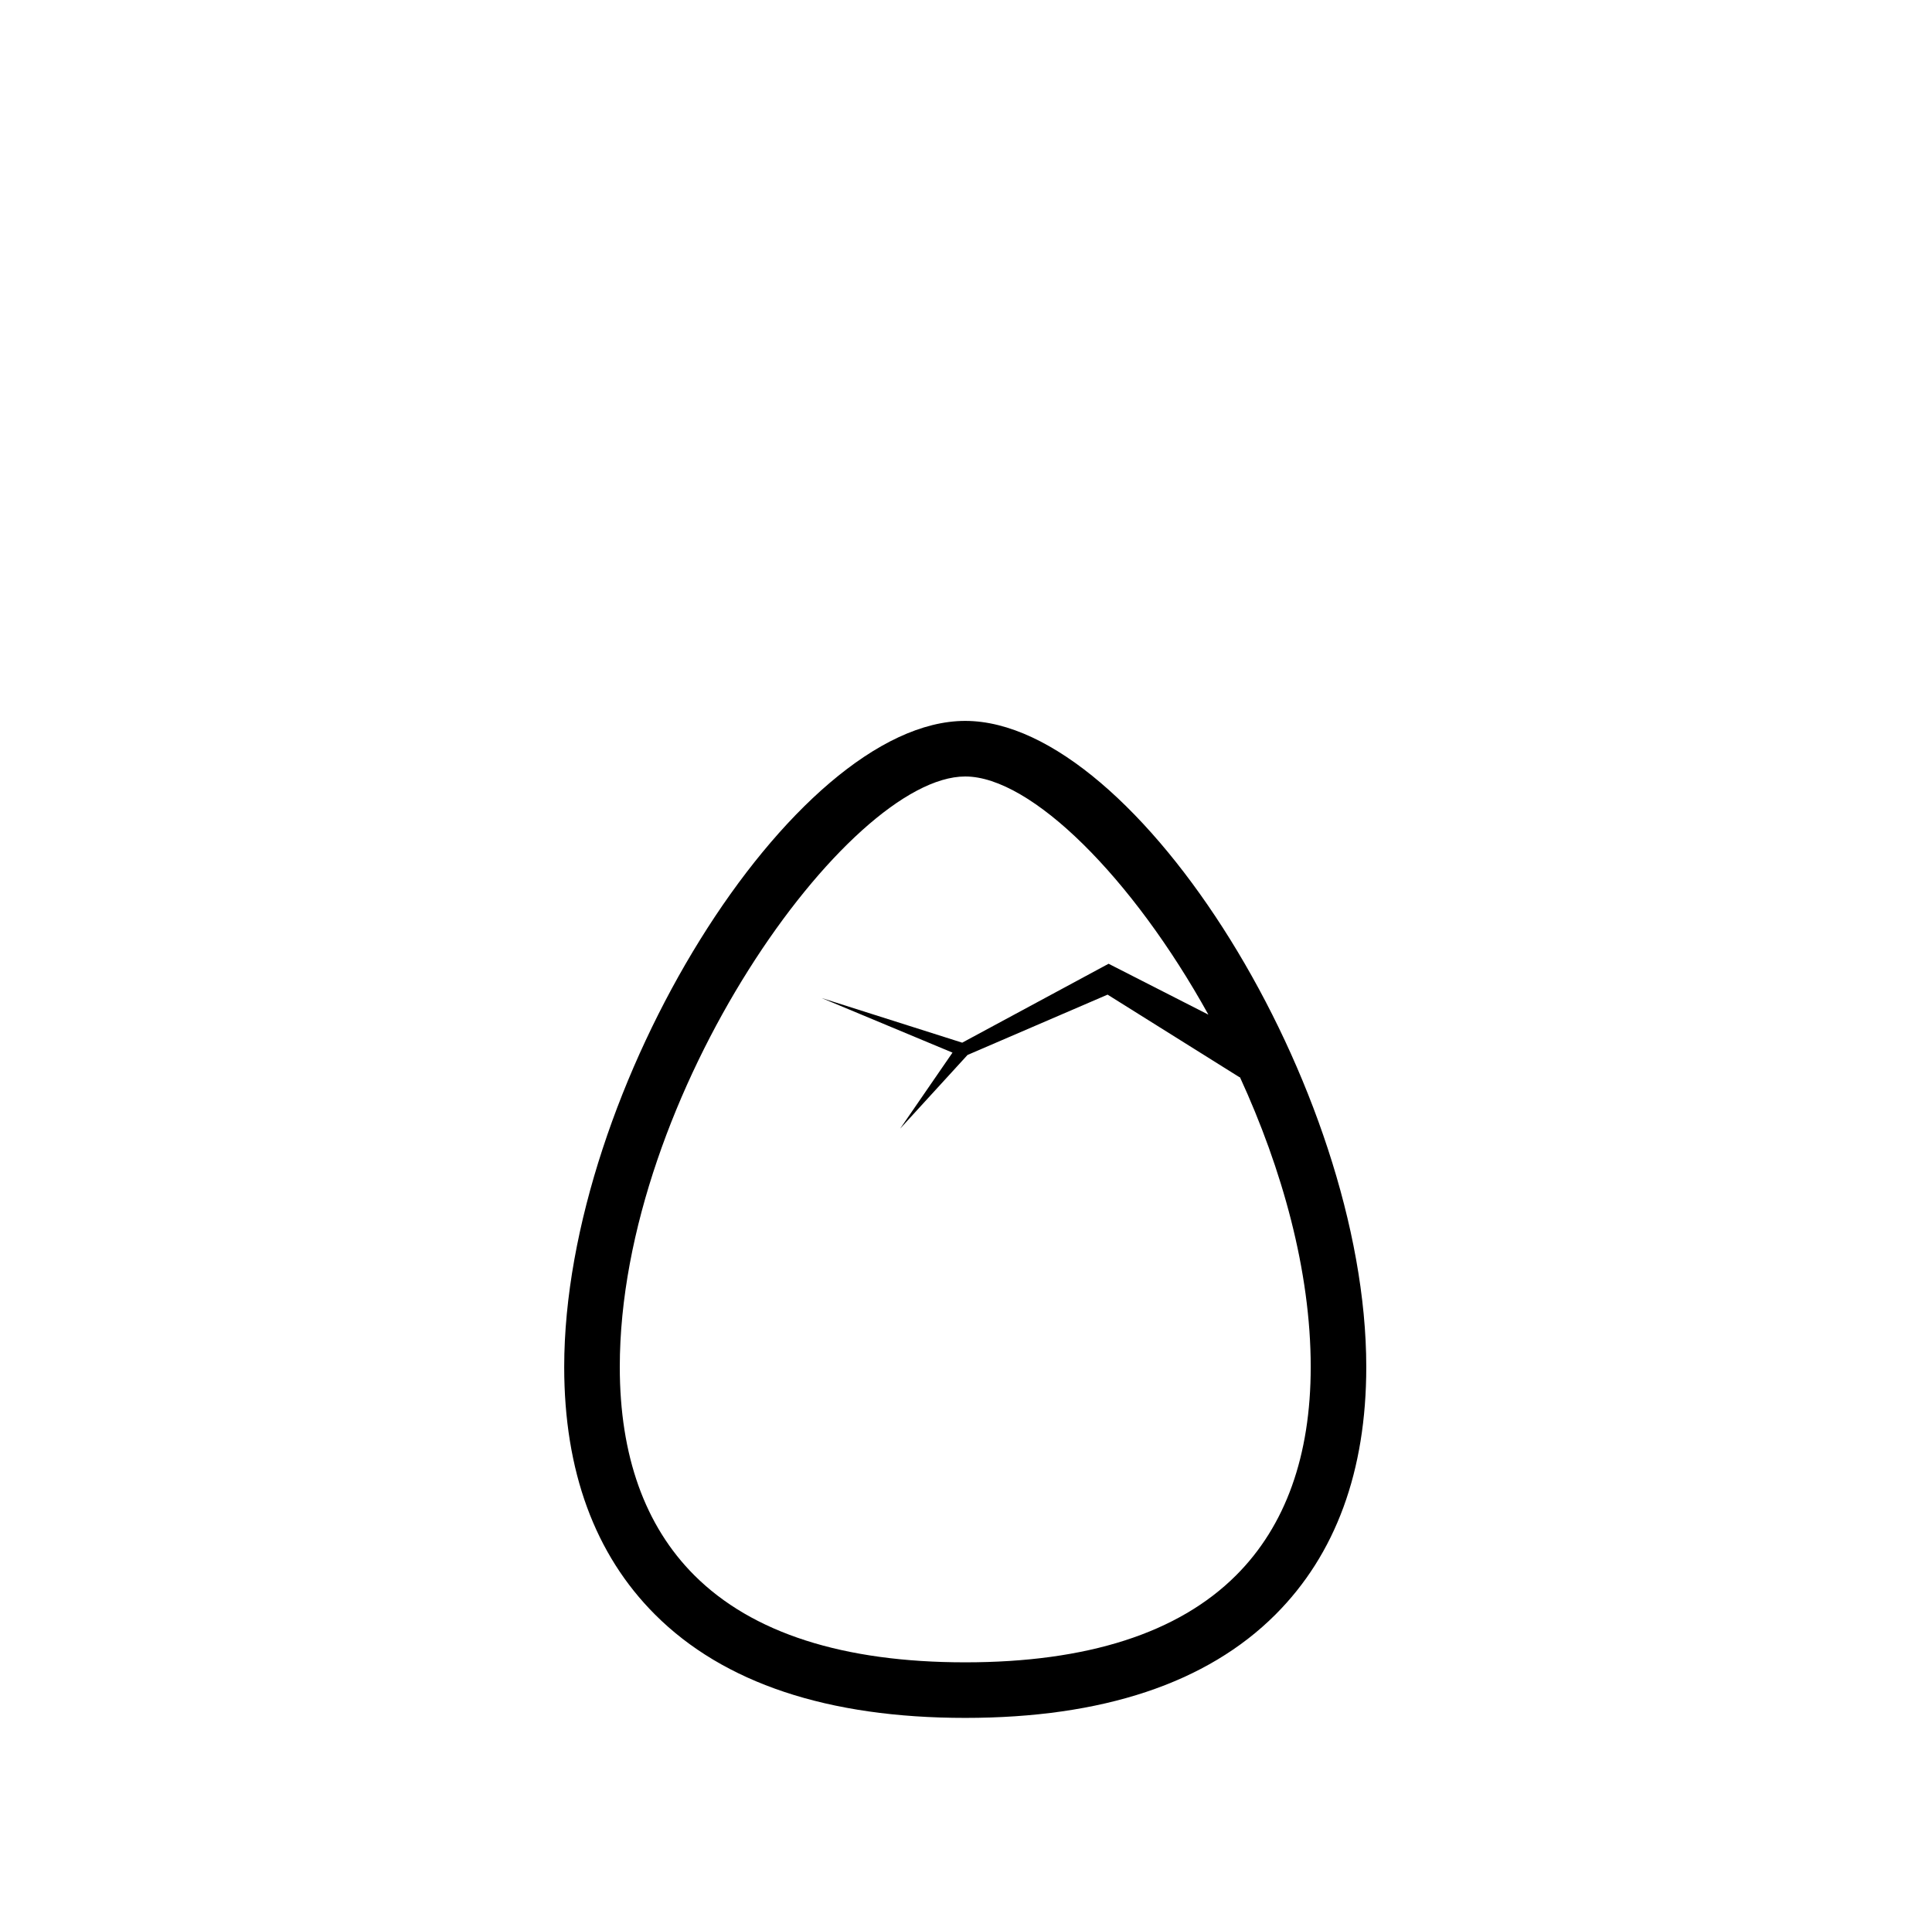<?xml version="1.0" encoding="utf-8"?>
<!-- Generator: Adobe Illustrator 16.0.0, SVG Export Plug-In . SVG Version: 6.00 Build 0)  -->
<!DOCTYPE svg PUBLIC "-//W3C//DTD SVG 1.1//EN" "http://www.w3.org/Graphics/SVG/1.1/DTD/svg11.dtd">
<svg version="1.1" xmlns="http://www.w3.org/2000/svg" xmlns:xlink="http://www.w3.org/1999/xlink" x="0px" y="0px"
	 width="200.16px" height="200px" viewBox="0 0 200.16 200" enable-background="new 0 0 200.16 200" xml:space="preserve">
<g id="Layer_1" display="none">
	<rect y="0" display="inline" fill="#FFF200" width="200.002" height="200"/>
</g>
<g id="Layer_2">
	<g>
		<path d="M100,74.705c-17.859,0-41.547,38.167-41.547,66.949c0,10.783,3.168,19.415,9.412,25.659
			c7.104,7.106,17.916,10.707,32.135,10.707c14.223,0,25.035-3.601,32.139-10.707c6.244-6.244,9.41-14.876,9.41-25.659
			C141.549,112.872,117.863,74.705,100,74.705z M128.066,163.242c-5.984,5.985-15.426,9.02-28.066,9.02
			c-12.637,0-22.08-3.034-28.066-9.02c-5.123-5.123-7.723-12.388-7.723-21.588c0-28.158,23.656-61.19,35.789-61.19
			c6.838,0,17.334,10.487,25.193,24.681l-9.621-4.907l-0.719-0.367l-0.602,0.323l-14.564,7.854l-14.557-4.623l13.551,5.654
			l-5.422,7.877l6.979-7.634l14.51-6.252l13.686,8.571l0.02-0.033c4.369,9.505,7.34,20.078,7.34,30.046
			C135.793,150.854,133.191,158.119,128.066,163.242z"/>
	</g>
	<g>
		<g>
			<path d="M-388.072,123.911l0.438,0.23l-0.117-0.48c-0.021-0.129-0.055-0.26-0.076-0.395l-0.048-0.213l-1.344,0.219l0.562,0.318
				C-388.462,123.702-388.272,123.808-388.072,123.911z"/>
			<path d="M-359.737,132.524l-0.093-0.375c0.009-0.002,0.017-0.004,0.023-0.006l-0.057-0.414l0.002-0.033l-0.002,0.033
				l-0.004-0.029l0,0v-0.004v0.004c-0.005,0-0.011,0-0.016,0v-0.004l-0.108-0.004v0.006c-10.149,0.02-16.851-2.086-19.91-6.264
				c-2.485-3.393-1.698-7.055-1.245-8.469c0.208-0.416,0.398-0.879,0.559-1.34l0.212-0.396l-0.082,0.016
				c1.428-4.566,0.166-9.615-3.269-12.963c-2.96-2.891-6.975-4.035-10.783-3.477c-1.196-2.146-2.807-4.076-4.808-5.627
				c-8.113-6.302-19.834-4.822-26.131,3.292c-5.608,7.222-5.081,17.653,1.214,24.255c0.69,0.883,2.436,2.938,5.231,5.316
				c-0.071,0.215-0.153,0.422-0.214,0.643c-1.648,6.047,1.957,12.654,8.383,15.367c1.43,0.756,6.75,3.32,14.429,3.912
				c8.204,0.635,20.764-0.973,34.021-12.191l-0.21-0.252C-361.648,133.198-360.707,132.888-359.737,132.524z M-383.51,117.862
				c-0.424,2.326-0.391,5.637,1.93,8.805c1.627,2.229,4.119,3.947,7.411,5.135c-3.078-0.074-5.822-0.48-8.247-1.072
				c-2.599-0.875-4.771-2.068-6.497-3.592c2.504,1.244,5.233,2.176,8.16,2.764l0.831,0.162l-0.638-0.555
				c-0.743-0.654-1.406-1.377-1.97-2.145c-2.083-2.842-2.427-5.82-2.347-7.812l0.013-0.279l-0.458,0.074l0.749-2.182
				c0.097-0.424,0.204-0.818,0.324-1.193l0.069-0.221l0.092-0.182c0.16-0.332,0.301-0.676,0.427-1.016
				c1.202-3.479,0.287-7.379-2.34-9.941c-1.974-1.926-4.576-2.789-7.132-2.656c-0.13-0.383-0.267-0.76-0.42-1.133
				c2.988-0.254,6.063,0.693,8.375,2.947c2.946,2.877,3.98,7.254,2.629,11.152c-0.139,0.406-0.3,0.791-0.479,1.164l-0.099,0.246
				c-0.12,0.365-0.227,0.754-0.311,1.15l-0.133,0.393L-383.51,117.862z M-386.991,140.433c0.734,0.324,1.509,0.598,2.303,0.82
				c-3.895,0.941-7.791,1.271-11.596,0.98c-6.787-0.523-11.392-2.732-12.643-3.395l-0.345-0.172c-4.19-1.77-6.646-5.865-6.114-9.848
				c0.391,0.271,0.796,0.537,1.21,0.807c-0.151,3.271,1.967,6.525,5.399,7.975l0.244,0.102l0.218,0.115
				c1.188,0.635,5.562,2.73,12.062,3.23c2.206,0.172,4.463,0.121,6.714-0.143l0.646-0.074l-0.559-0.342
				c-1.474-0.889-2.725-2.02-3.821-3.291c0.588,0.076,1.183,0.145,1.791,0.203C-390.348,138.513-388.887,139.599-386.991,140.433z
				 M-385.34,119.81c-0.036,2.059,0.38,5.002,2.447,7.822c0.418,0.578,0.903,1.133,1.433,1.654
				c-3.129-0.701-6.005-1.824-8.615-3.305c-0.73-0.814-1.318-1.656-1.777-2.502c0.396,0.279,0.787,0.561,1.222,0.834
				c1.68,1.057,3.517,1.955,5.459,2.662l0.554,0.203l-0.279-0.521c-0.862-1.619-1.386-3.381-1.558-5.234l-0.021-0.244l-1.262,0.207
				l1.592-4.664c0.107-0.443,0.219-0.855,0.343-1.25l0.108-0.326l0.144-0.293c0.134-0.277,0.249-0.555,0.351-0.836
				c0.993-2.881,0.236-6.111-1.938-8.234c-1.534-1.496-3.523-2.232-5.514-2.229c-0.096-0.393-0.229-0.775-0.348-1.16
				c2.399-0.094,4.833,0.736,6.687,2.543c2.496,2.436,3.37,6.158,2.222,9.467c-0.115,0.324-0.25,0.648-0.407,0.967l-0.1,0.213
				l-0.083,0.25c-0.12,0.385-0.231,0.791-0.324,1.207l-0.986,2.871L-385.34,119.81z M-391.831,130.116
				c0.067,0.273,0.181,0.631,0.317,1.02c-0.609-0.5-1.187-1.025-1.716-1.58c-0.033-0.236-0.055-0.479-0.106-0.707
				c-0.044-0.197-0.12-0.385-0.175-0.58c0.095,0.062,0.175,0.127,0.271,0.188c0.405,0.256,0.833,0.51,1.278,0.762
				C-391.911,129.519-391.862,129.819-391.831,130.116z M-395.469,137.905l1.199-0.842c0.077,0.01,0.155,0.02,0.231,0.031
				c1.076,1.322,2.338,2.477,3.78,3.426c-2.013,0.199-4.014,0.223-5.975,0.074c-6.394-0.492-10.685-2.551-11.846-3.166l-0.239-0.123
				l-0.269-0.121c-3.137-1.324-5.092-4.252-5.074-7.236c0.438,0.277,0.864,0.557,1.329,0.83c0.283,2.238,1.863,4.33,4.24,5.336
				l0.326,0.139l0.304,0.158c1.042,0.555,4.886,2.404,10.688,2.947l0.319,0.035l-0.634-2.82c0.451,0.092,0.911,0.178,1.377,0.26
				L-395.469,137.905z M-395.175,136.935c0.067,0.01,0.135,0.021,0.202,0.033l-0.168,0.119L-395.175,136.935z M-413.142,127.468
				c0.356,0.236,0.747,0.469,1.127,0.703c-0.053,0.145-0.13,0.277-0.172,0.43c-0.124,0.455-0.168,0.916-0.175,1.377
				c-0.431-0.258-0.842-0.518-1.249-0.781c0.038-0.314,0.071-0.633,0.157-0.945C-413.379,127.976-413.25,127.728-413.142,127.468z
				 M-413.353,124.427c0.349,0.252,0.679,0.502,1.053,0.756c-0.387,0.424-0.731,0.881-1.012,1.387
				c-0.372-0.254-0.7-0.504-1.049-0.756C-414.071,125.315-413.737,124.851-413.353,124.427z M-398.49,132.581l0.128,0.564
				c-0.462-0.113-0.953-0.213-1.395-0.334c-0.163-0.469-0.296-0.926-0.405-1.371l-0.139-0.576l-0.004-0.033
				c0.479,0.143,0.94,0.314,1.426,0.441C-398.767,131.702-398.643,132.146-398.49,132.581z M-411.698,128.728
				c0.027-0.102,0.081-0.189,0.113-0.287c0.378,0.229,0.749,0.453,1.146,0.678c-0.168,0.643-0.16,1.295-0.025,1.928
				c-0.462-0.25-0.947-0.492-1.386-0.746C-411.869,129.774-411.84,129.247-411.698,128.728z M-410.333,126.421
				c0.374,0.227,0.748,0.449,1.143,0.672c-0.427,0.395-0.772,0.867-1.01,1.406c-0.397-0.227-0.759-0.453-1.135-0.682
				C-411.081,127.294-410.739,126.831-410.333,126.421z M-400.26,113.294c0.231,0.963,0.637,1.889,1.241,2.725l-0.356,1.605
				c-0.118-0.18-0.224-0.344-0.297-0.463l-0.195-0.287c-0.314-0.416-0.581-0.855-0.812-1.307l0.235-1.066
				C-400.396,114.077-400.327,113.688-400.26,113.294z M-396.788,107.372c0.449-0.461,0.97-0.805,1.514-1.084
				c0.045,0.43,0.069,0.857,0.078,1.291c-0.263,0.176-0.515,0.381-0.745,0.617c-0.622,0.635-1.019,1.42-1.197,2.248
				c0.181-0.973,0.254-1.949,0.227-2.918C-396.869,107.478-396.835,107.421-396.788,107.372z M-396.328,114.196l0.062,0.082
				c-0.043,0.297-0.099,0.584-0.127,0.891l-0.136,0.586l0.088-0.027c-0.009,0.123-0.008,0.26-0.013,0.387
				c-0.188-0.268-0.344-0.504-0.437-0.656l-0.172-0.281l-0.208-0.271c-0.273-0.361-0.48-0.754-0.655-1.154
				c0.035-0.211,0.057-0.441,0.097-0.646l0.069-0.326l0.103-0.279c0.175-0.504,0.325-1.02,0.439-1.535
				C-397.331,112.089-397.047,113.251-396.328,114.196z M-395.748,115.315l0.021-0.219c0.283,0.436,0.819,1.182,1.629,2.088
				c0.005,0.582,0.047,1.203,0.133,1.854c-0.779-0.771-1.38-1.471-1.852-2.07C-395.815,116.39-395.794,115.829-395.748,115.315z
				 M-393.414,117.917c0.655,0.67,1.43,1.391,2.366,2.123l0.256,0.195l1.512-4.416c0.113-0.473,0.237-0.914,0.368-1.34l0.176-0.555
				l0.252-0.504c0.078-0.148,0.143-0.316,0.197-0.477c0.588-1.691,0.146-3.588-1.132-4.828c-0.776-0.758-1.759-1.168-2.765-1.268
				c-0.021-0.398-0.061-0.791-0.107-1.184c1.34,0.08,2.66,0.598,3.695,1.605c1.601,1.562,2.158,3.939,1.426,6.062
				c-0.077,0.203-0.157,0.406-0.256,0.609l-0.208,0.426l-0.153,0.471c-0.135,0.42-0.259,0.855-0.359,1.305l-2.047,5.969
				c-1.159-0.779-2.139-1.574-2.979-2.336C-393.3,119.13-393.375,118.507-393.414,117.917z M-392.819,106.819
				c-0.588,0.021-1.172,0.156-1.718,0.402c-0.019-0.408-0.067-0.811-0.115-1.215c0.544-0.201,1.11-0.316,1.686-0.35
				C-392.917,106.044-392.842,106.427-392.819,106.819z M-397.862,110.808c-0.105,0.496-0.248,0.984-0.42,1.471l-0.044,0.123
				c-0.228-1.359,0.026-2.775,0.749-3.977C-397.608,109.22-397.684,110.017-397.862,110.808z M-398.689,119.501
				c-0.286-0.154-0.586-0.291-0.883-0.432l0.569-0.156c0.088,0.115,0.187,0.24,0.284,0.363
				C-398.708,119.353-398.7,119.427-398.689,119.501z M-397.341,124.78c-0.485-0.561-1.017-1.092-1.619-1.551
				c-0.338-0.348-0.657-0.686-0.946-1.012c-0.071-0.281-0.158-0.559-0.219-0.846l-0.061-0.279c0.684,0.346,1.339,0.732,1.939,1.182
				c0.055,0.057,0.109,0.113,0.164,0.17c0.237,0.814,0.554,1.66,0.944,2.52C-397.209,124.901-397.272,124.841-397.341,124.78z
				 M-405.141,113.712c0-0.002,0-0.004,0.002-0.008c0.201,1.133,0.522,2.244,1.031,3.299l-0.151,0.693
				c-0.58-0.074-1.159-0.121-1.73-0.131L-405.141,113.712z M-401.798,120.628c0.159,0.213,0.353,0.455,0.541,0.693l-0.737,0.203
				L-401.798,120.628z M-401.241,120.603c0.332,0.133,0.649,0.289,0.968,0.447l-0.51,0.141
				C-400.949,120.983-401.097,120.79-401.241,120.603z M-401.656,119.983l0.256-1.154c0.145,0.049,0.288,0.096,0.431,0.148
				c0.354,0.518,0.866,1.195,1.528,1.98C-400.138,120.567-400.883,120.251-401.656,119.983z M-402.177,119.292
				c-0.103-0.154-0.207-0.316-0.274-0.426c-0.104-0.137-0.172-0.291-0.269-0.43c0.168,0.039,0.334,0.066,0.502,0.111
				c0.066,0.018,0.125,0.047,0.19,0.064L-402.177,119.292z M-401.929,118.171c-0.059-0.018-0.111-0.043-0.168-0.059
				c-0.319-0.086-0.64-0.148-0.957-0.215c-0.143-0.229-0.303-0.451-0.427-0.686l0.431-1.957c0.307,0.842,0.712,1.65,1.23,2.412
				L-401.929,118.171z M-406.09,118.017c0.573,0.006,1.15,0.051,1.732,0.123l-0.255,1.156c-0.585-0.066-1.165-0.102-1.738-0.092
				L-406.09,118.017z M-403.704,118.226c0.122,0.02,0.244,0.047,0.364,0.07c0.176,0.273,0.314,0.562,0.514,0.824
				c0.093,0.152,0.221,0.354,0.38,0.592c-0.027-0.008-0.052-0.02-0.079-0.027c-0.479-0.131-0.956-0.227-1.435-0.303
				L-403.704,118.226z M-402.645,120.118c0.091,0.025,0.175,0.064,0.265,0.092l-0.256,1.156c-0.107-0.033-0.21-0.08-0.319-0.109
				c-0.456-0.125-0.909-0.174-1.364-0.242l0.264-1.191C-403.587,119.897-403.116,119.991-402.645,120.118z M-403.071,121.696
				c0.115,0.031,0.223,0.08,0.336,0.115l-0.142,0.646l1.12-0.311c0.455,0.188,0.896,0.402,1.315,0.645
				c0.173,0.639,0.374,1.266,0.605,1.879c-1.013-0.83-2.215-1.475-3.544-1.838c-0.431-0.117-0.859-0.172-1.289-0.229l0.252-1.146
				C-403.969,121.522-403.52,121.573-403.071,121.696z M-401.089,121.964l0.292-0.082c0.05,0.061,0.109,0.127,0.162,0.189
				c0.012,0.047,0.026,0.09,0.037,0.135C-400.759,122.122-400.923,122.042-401.089,121.964z M-400.218,119.255
				c0.549,0.236,1.088,0.498,1.6,0.793c0.074,0.484,0.181,0.994,0.307,1.516C-399.126,120.681-399.753,119.894-400.218,119.255z
				 M-400.228,117.151l0.172,0.25c0.117,0.189,0.314,0.486,0.55,0.822l-0.176,0.793c-0.328-0.15-0.66-0.293-1.004-0.422
				c-0.157-0.234-0.283-0.432-0.374-0.58l-0.106-0.152c-0.005-0.008-0.009-0.016-0.015-0.023l0.362-1.641
				C-400.631,116.521-400.458,116.849-400.228,117.151z M-401.679,117.036c-0.508-0.818-0.933-1.674-1.196-2.574l0.077-0.354
				c0.084-0.68,0.185-1.316,0.311-1.932l0.129-0.666l0.222-0.602c0.009-0.027,0.015-0.053,0.021-0.08
				c-0.095,1.516,0.193,3.045,0.821,4.459L-401.679,117.036z M-402.5,109.763c-0.067,0.311-0.154,0.615-0.263,0.926l-0.229,0.65
				l-0.148,0.703c-0.038,0.199-0.06,0.412-0.095,0.615c-0.217-1.912,0.084-3.865,0.876-5.639
				C-402.261,107.925-402.294,108.849-402.5,109.763z M-403.437,113.958c-0.002,0.016-0.006,0.029-0.008,0.045l-0.487,2.205
				c-0.562-1.342-0.877-2.748-0.946-4.176c0.021-0.105,0.031-0.221,0.052-0.322l0.17-0.834l0.277-0.766
				c0.084-0.236,0.151-0.482,0.208-0.727c0.177-0.793,0.189-1.594,0.086-2.375c0.305-0.801,0.672-1.578,1.145-2.309
				c0.206,0.508,0.374,1.027,0.48,1.566C-403.695,108.642-404.033,111.374-403.437,113.958z M-404.253,106.167
				c-0.373-1.404-1.174-2.684-2.354-3.598c-2.933-2.275-7.172-1.738-9.45,1.191c-2.027,2.613-1.841,6.377,0.435,8.762l0.401,0.422
				l0.347,0.443c0.504,0.648,2.091,2.535,4.854,4.654c-0.667,0.172-1.312,0.391-1.932,0.65c-2.33-1.912-3.743-3.564-4.276-4.246
				l-0.292-0.379l-0.348-0.361c-2.855-2.996-3.089-7.721-0.544-10.998c2.853-3.68,8.175-4.352,11.86-1.494
				c1.037,0.807,1.839,1.842,2.395,2.99C-403.585,104.829-403.949,105.485-404.253,106.167z M-409.527,118.403
				c0.43,0.318,0.884,0.637,1.368,0.961c-0.764,0.117-1.505,0.301-2.215,0.547c-0.405-0.297-0.811-0.592-1.173-0.879
				C-410.898,118.772-410.222,118.565-409.527,118.403z M-407.577,119.743c0.195,0.125,0.372,0.252,0.575,0.375l0.395,0.246
				l0.153-0.699c0.575-0.016,1.155,0.01,1.743,0.074l-0.257,1.162c-1.234-0.115-2.434-0.004-3.579,0.26
				c-0.473-0.305-0.941-0.607-1.371-0.91C-409.166,120.009-408.383,119.837-407.577,119.743z M-405.064,121.343l-0.262,1.18
				c-0.311-0.02-0.613-0.004-0.916,0.006c-0.604-0.332-1.196-0.664-1.742-1.004C-407.042,121.349-406.069,121.255-405.064,121.343z
				 M-405.425,122.976l-0.002,0.01c-0.006-0.002-0.012-0.006-0.017-0.01C-405.439,122.976-405.431,122.976-405.425,122.976z
				 M-405.345,123.772l0.378,0.189l0.202-0.92c0.42,0.055,0.842,0.109,1.266,0.225c1.587,0.436,2.987,1.287,4.066,2.396
				c0.407,0.928,0.869,1.834,1.411,2.695c-0.418-0.109-0.814-0.262-1.228-0.383c-0.542-1.02-1.361-1.898-2.367-2.562l0.235,0.092
				l-0.249-0.68c-0.063-0.184-0.12-0.363-0.184-0.549l-0.097-0.301l-1.738,0.486c-0.055-0.018-0.106-0.041-0.163-0.057
				c-1.369-0.373-2.74-0.348-3.977-0.006c-0.471-0.266-0.901-0.535-1.34-0.805c0.741-0.299,1.522-0.527,2.352-0.609
				C-406.304,123.249-405.851,123.517-405.345,123.772z M-399.151,129.606c0.052,0.217,0.084,0.443,0.103,0.666l0.022,0.268
				c-0.457-0.125-0.898-0.273-1.348-0.412c-0.017-0.119-0.031-0.236-0.053-0.352c-0.14-0.625-0.451-1.189-0.831-1.715
				c0.59,0.203,1.185,0.4,1.789,0.58C-399.336,128.954-399.223,129.274-399.151,129.606z M-402.37,126.938
				c-0.557-0.416-1.17-0.771-1.871-0.961c-0.23-0.062-0.46-0.09-0.69-0.123c-0.157-0.072-0.325-0.127-0.479-0.201
				c-0.609-0.295-1.161-0.605-1.727-0.91c1.019-0.203,2.11-0.201,3.206,0.096c1.703,0.465,3.129,1.543,3.998,2.924
				C-400.755,127.505-401.574,127.245-402.37,126.938z M-408.603,124.702c-0.605,0.252-1.168,0.574-1.659,0.982
				c-0.378-0.23-0.764-0.463-1.119-0.695c0.46-0.412,0.958-0.781,1.514-1.074C-409.452,124.179-409.048,124.442-408.603,124.702z
				 M-408.074,124.997c0.51,0.287,1.052,0.566,1.6,0.844c-0.79,0.107-1.519,0.387-2.145,0.803c-0.417-0.23-0.824-0.459-1.217-0.693
				C-409.319,125.538-408.716,125.229-408.074,124.997z M-410.167,131.952c0.508,1.143,1.466,2.129,2.761,2.676l0.411,0.176
				l0.378,0.203c0.729,0.389,3.433,1.705,7.559,2.408l0.349,0.062l-0.3-1.336c0.462,0.111,0.917,0.229,1.397,0.332l0.538,2.398
				c-5.516-0.57-9.154-2.322-10.153-2.848l-0.321-0.176l-0.353-0.146c-2.07-0.877-3.475-2.652-3.854-4.59
				C-411.253,131.399-410.703,131.673-410.167,131.952z M-399.17,135.423l-0.424-1.883c0.455,0.121,0.924,0.236,1.398,0.348
				l0.422,1.871C-398.252,135.653-398.71,135.538-399.17,135.423z M-398.515,130.659l-0.029-0.398
				c-0.021-0.244-0.059-0.484-0.109-0.715c-0.057-0.254-0.139-0.502-0.227-0.746c0.48,0.133,0.961,0.27,1.448,0.389
				c0.017,0.062,0.042,0.121,0.057,0.186c0.062,0.283,0.105,0.574,0.131,0.861l0.029,0.357l0.095,0.377
				c0.002,0.006,0.004,0.012,0.006,0.018C-397.583,130.882-398.053,130.78-398.515,130.659z M-396.63,130.897l-0.084-0.348
				l-0.033-0.324c-0.025-0.307-0.067-0.611-0.135-0.906l0.368,0.088l-0.491-0.705c-0.045-0.064-0.08-0.135-0.124-0.201
				c-0.317-0.936-0.811-1.805-1.451-2.582c-0.395-0.834-0.754-1.688-1.032-2.576c0.128,0.09,0.266,0.17,0.388,0.266
				c0.447,0.459,0.938,0.928,1.472,1.41c1.048,1.197,1.812,2.6,2.148,4.125c0.079,0.344,0.13,0.697,0.164,1.055l0.022,0.234
				l0.059,0.266c0.06,0.236,0.144,0.479,0.221,0.719c-0.482-0.088-0.951-0.199-1.426-0.301
				C-396.585,131.046-396.613,130.968-396.63,130.897z M-395.857,126.021c-0.491-0.869-0.895-1.734-1.205-2.578
				c0.269,0.25,0.541,0.502,0.835,0.758c0.743,0.879,1.351,1.846,1.793,2.885C-394.935,126.729-395.406,126.378-395.857,126.021z
				 M-394.157,127.827c0.117,0.346,0.239,0.691,0.319,1.049c-0.495-0.572-0.933-1.152-1.323-1.736
				C-394.845,127.372-394.495,127.597-394.157,127.827z M-397.415,122.37c-0.186-0.627-0.33-1.23-0.441-1.812
				c0.195,0.131,0.398,0.252,0.586,0.391c0.504,0.539,1.09,1.104,1.736,1.688c0.285,0.805,0.628,1.613,1.081,2.424
				c-0.464-0.355-0.92-0.713-1.335-1.064C-396.275,123.409-396.819,122.866-397.415,122.37z M-397.025,120.554
				c-0.376-0.404-0.72-0.791-1.018-1.15c-0.044-0.348-0.08-0.686-0.104-1.004l-0.029-0.406l-0.646,0.184l0.309-1.395
				c0.37,0.582,1.081,1.6,2.229,2.848c0.089,0.604,0.208,1.215,0.376,1.84C-396.267,121.151-396.632,120.839-397.025,120.554z
				 M-398.282,116.31l-0.093-0.152l0.279-1.268c0.013-0.131,0.04-0.24,0.055-0.367c0.128,0.225,0.25,0.451,0.409,0.66l0.197,0.254
				l0.155,0.258c0.147,0.24,0.416,0.648,0.8,1.16c-0.006,0.629,0.023,1.287,0.093,1.973
				C-397.385,117.681-398.015,116.749-398.282,116.31z M-395.804,117.704c0.516,0.617,1.169,1.318,1.958,2.062
				c0.122,0.664,0.296,1.348,0.536,2.041c-0.898-0.742-1.663-1.465-2.31-2.143C-395.727,118.987-395.78,118.337-395.804,117.704z
				 M-392.998,120.542c0.809,0.697,1.736,1.412,2.799,2.111l0.25,0.162l2.237-6.547c0.107-0.453,0.223-0.885,0.359-1.291
				l0.139-0.443l0.193-0.393c0.108-0.217,0.201-0.439,0.274-0.662c0.792-2.287,0.188-4.854-1.536-6.527
				c-1.141-1.115-2.604-1.68-4.082-1.748c-0.059-0.396-0.103-0.799-0.187-1.191c1.841,0.021,3.676,0.705,5.093,2.088
				c2.052,2.008,2.764,5.055,1.825,7.768c-0.095,0.264-0.202,0.533-0.326,0.791l-0.159,0.314l-0.115,0.361
				c-0.13,0.406-0.25,0.826-0.347,1.262l-1.835,5.354l1.535-0.244c0.174,1.631,0.619,3.186,1.318,4.643
				c-1.711-0.668-3.33-1.477-4.823-2.416c-0.684-0.43-1.306-0.869-1.892-1.309C-392.592,121.921-392.822,121.224-392.998,120.542z
				 M-393.029,105.208c-0.573,0.035-1.137,0.15-1.685,0.344c-0.059-0.391-0.104-0.783-0.19-1.166
				c0.552-0.178,1.116-0.291,1.689-0.336C-393.13,104.431-393.087,104.821-393.029,105.208z M-395.34,105.808
				c-0.569,0.273-1.104,0.635-1.586,1.09c-0.033-0.461-0.106-0.914-0.187-1.367c0.5-0.379,1.022-0.713,1.585-0.949
				C-395.441,104.985-395.397,105.397-395.34,105.808z M-397.573,107.622c-1.274,1.664-1.618,3.85-0.968,5.795
				c-0.08,0.449-0.159,0.898-0.206,1.365l-0.134,0.602c-0.659-1.035-1.042-2.186-1.136-3.367l0.113-0.312
				c0.149-0.424,0.275-0.852,0.369-1.271c0.17-0.752,0.231-1.512,0.248-2.266c0.338-0.697,0.771-1.355,1.333-1.932
				c0.076-0.078,0.166-0.131,0.244-0.205C-397.631,106.558-397.583,107.085-397.573,107.622z M-398.282,105.915
				c-0.387,0.4-0.712,0.84-0.998,1.297c-0.035-0.557-0.106-1.109-0.22-1.652c0.13-0.152,0.236-0.32,0.378-0.467
				c0.318-0.326,0.674-0.592,1.026-0.859c0.121,0.418,0.235,0.836,0.314,1.264C-397.946,105.64-398.126,105.757-398.282,105.915z
				 M-399.947,108.548c-0.347,0.895-0.521,1.836-0.535,2.787c-0.016,0.049-0.025,0.1-0.042,0.146l-0.169,0.486l-0.115,0.541
				c-0.123,0.609-0.22,1.244-0.289,1.887l-0.021,0.102c-0.977-2.727-0.619-5.814,1.052-8.234
				C-399.952,107.015-399.901,107.778-399.947,108.548z M-401.658,108.55c0.059-0.846,0.002-1.689-0.169-2.508
				c0.363-0.625,0.783-1.219,1.279-1.77c0.161,0.451,0.29,0.914,0.391,1.383C-400.832,106.54-401.333,107.517-401.658,108.55z
				 M-402,105.425c-0.13-0.457-0.29-0.9-0.487-1.33c0.323-0.438,0.645-0.879,1.033-1.275c0.055-0.057,0.117-0.105,0.174-0.16
				c0.202,0.371,0.376,0.756,0.534,1.146C-401.221,104.313-401.637,104.854-402,105.425z M-401.776,102.499
				c-0.345,0.354-0.623,0.748-0.919,1.133c-0.593-1.127-1.42-2.135-2.455-2.939c-3.973-3.084-9.706-2.357-12.784,1.613
				c-2.746,3.527-2.489,8.627,0.591,11.854l0.318,0.342l0.273,0.352c0.526,0.672,1.896,2.271,4.127,4.139
				c-0.558,0.27-1.089,0.576-1.597,0.912c-2.079-1.801-3.355-3.316-3.885-3.996l-0.218-0.277l-0.268-0.283
				c-3.659-3.836-3.959-9.896-0.701-14.1c3.66-4.717,10.473-5.576,15.194-1.914c1.052,0.816,1.902,1.824,2.574,2.932
				C-401.606,102.345-401.696,102.415-401.776,102.499z M-412.216,119.329c0.349,0.283,0.718,0.566,1.106,0.859
				c-0.591,0.248-1.163,0.531-1.699,0.865c-0.358-0.283-0.698-0.559-1.021-0.83C-413.317,119.89-412.779,119.593-412.216,119.329z
				 M-410.669,120.509c0.401,0.293,0.812,0.582,1.254,0.877c-0.651,0.209-1.269,0.479-1.854,0.801
				c-0.384-0.271-0.785-0.545-1.136-0.812C-411.858,121.042-411.278,120.749-410.669,120.509z M-408.92,121.702
				c0.485,0.314,0.977,0.625,1.51,0.936c-0.777,0.125-1.522,0.338-2.217,0.646c-0.42-0.266-0.832-0.529-1.219-0.795
				C-410.239,122.169-409.599,121.896-408.92,121.702z M-410.323,123.634c-0.544,0.305-1.037,0.672-1.489,1.086
				c-0.377-0.254-0.701-0.504-1.052-0.756c0.431-0.41,0.899-0.773,1.409-1.094C-411.087,123.126-410.717,123.378-410.323,123.634z
				 M-411.876,125.46c0.353,0.232,0.741,0.465,1.117,0.695c-0.399,0.416-0.746,0.875-1.008,1.393
				c-0.376-0.232-0.771-0.465-1.126-0.701C-412.62,126.337-412.267,125.882-411.876,125.46z M-397.248,135.864l-0.415-1.848
				c0.451,0.102,0.917,0.195,1.386,0.287l0.411,1.836C-396.335,136.056-396.792,135.958-397.248,135.864z M-397.829,133.272
				l-0.175-0.775c-0.13-0.385-0.23-0.746-0.325-1.104c0.469,0.117,0.951,0.207,1.428,0.311c0.057,0.186,0.101,0.367,0.164,0.551
				l0.302,1.342C-396.921,133.499-397.363,133.38-397.829,133.272z M-396.254,132.167c-0.04-0.119-0.066-0.227-0.103-0.342
				c0.477,0.098,0.937,0.225,1.419,0.309l0.399,1.779c-0.46-0.074-0.928-0.145-1.373-0.229L-396.254,132.167z M-394.604,131.497
				c-0.097-0.297-0.195-0.596-0.267-0.877l-0.055-0.232l-0.013-0.203c-0.039-0.375-0.094-0.744-0.172-1.104
				c-0.093-0.422-0.225-0.832-0.374-1.236c0.458,0.652,0.953,1.303,1.539,1.938c0.093,0.1,0.199,0.195,0.294,0.293
				c0.003,0.027,0.011,0.055,0.013,0.08l0.046,0.27c0.091,0.379,0.212,0.779,0.359,1.174l0.021,0.105
				C-393.676,131.638-394.144,131.575-394.604,131.497z M-392.738,131.536l-0.061-0.164c-0.073-0.219-0.128-0.422-0.187-0.629
				c0.442,0.416,0.9,0.82,1.39,1.201c-0.353-0.037-0.69-0.109-1.039-0.154C-392.667,131.706-392.708,131.616-392.738,131.536z
				 M-392.998,128.067c-0.258-0.162-0.479-0.33-0.725-0.496c-0.275-0.773-0.639-1.512-1.075-2.213
				c0.319,0.248,0.649,0.488,0.995,0.734c0.462,0.693,0.971,1.383,1.59,2.057c0.044,0.16,0.107,0.314,0.145,0.477
				C-392.386,128.44-392.702,128.255-392.998,128.067z M-393.046,126.065c-0.518-0.734-0.919-1.479-1.271-2.223
				c0.537,0.713,0.976,1.482,1.352,2.277C-392.994,126.101-393.019,126.083-393.046,126.065z M-394.904,122.448
				c-0.235-0.664-0.412-1.32-0.55-1.967c0.7,0.693,1.523,1.42,2.467,2.156c0.336,0.797,0.769,1.598,1.314,2.387
				c-0.989-0.646-1.88-1.307-2.676-1.965C-394.524,122.849-394.713,122.651-394.904,122.448z M-393.339,103.612
				c-0.573,0.049-1.135,0.164-1.687,0.34c-0.095-0.381-0.197-0.76-0.319-1.131c0.553-0.174,1.111-0.291,1.684-0.355
				C-393.542,102.843-393.434,103.226-393.339,103.612z M-395.652,104.144c-0.541,0.223-1.054,0.518-1.543,0.863
				c-0.086-0.404-0.214-0.797-0.334-1.191c0.496-0.32,1.017-0.588,1.557-0.801C-395.849,103.386-395.748,103.765-395.652,104.144z
				 M-397.655,103.372c-0.128-0.371-0.292-0.729-0.451-1.088c0.496-0.297,1.002-0.57,1.532-0.779
				c0.162,0.357,0.341,0.709,0.475,1.078C-396.638,102.794-397.155,103.062-397.655,103.372z M-398.228,103.759
				c-0.424,0.309-0.84,0.633-1.218,1.021c-0.077,0.076-0.13,0.17-0.203,0.25c-0.111-0.434-0.239-0.861-0.399-1.277
				c0.435-0.418,0.883-0.812,1.367-1.143C-398.515,102.987-398.358,103.366-398.228,103.759z M-400.237,103.327
				c-0.166-0.383-0.345-0.76-0.554-1.125c0.437-0.385,0.89-0.74,1.364-1.053c0.201,0.338,0.391,0.682,0.561,1.037
				C-399.351,102.513-399.796,102.915-400.237,103.327z M-401.031,101.81c-0.705-1.131-1.585-2.16-2.666-3
				c-5.003-3.883-12.233-2.968-16.12,2.035c-3.456,4.457-3.135,10.889,0.749,14.961l0.246,0.25l0.193,0.26
				c0.529,0.68,1.803,2.186,3.851,3.977c-0.464,0.344-0.903,0.717-1.312,1.119c-2.049-1.814-3.345-3.34-3.889-4.039l-0.333-0.383
				c-4.466-4.684-4.834-12.076-0.859-17.199c4.468-5.751,12.778-6.801,18.53-2.334c1.199,0.93,2.182,2.062,2.976,3.307
				C-400.14,101.075-400.594,101.427-401.031,101.81z M-414.394,120.616c0.317,0.27,0.664,0.547,1.015,0.826
				c-0.478,0.34-0.929,0.705-1.346,1.111c-0.337-0.273-0.691-0.549-0.996-0.812C-415.309,121.335-414.866,120.962-414.394,120.616z
				 M-412.99,121.761c0.345,0.266,0.737,0.535,1.113,0.807c-0.504,0.326-0.968,0.693-1.395,1.104
				c-0.369-0.271-0.732-0.539-1.07-0.805C-413.925,122.46-413.47,122.095-412.99,121.761z M-413.759,124.134
				c-0.383,0.426-0.714,0.893-1.008,1.389c-0.365-0.271-0.725-0.539-1.062-0.805c0.305-0.488,0.648-0.945,1.032-1.373
				C-414.467,123.606-414.119,123.868-413.759,124.134z M-415.091,126.101c-0.241,0.49-0.462,0.994-0.61,1.539
				c-0.011,0.039-0.009,0.08-0.02,0.119c-0.378-0.273-0.782-0.549-1.134-0.818c0.181-0.576,0.401-1.133,0.679-1.654
				C-415.833,125.556-415.462,125.827-415.091,126.101z M-415.212,127.771c0.132-0.482,0.332-0.928,0.543-1.365
				c0.364,0.262,0.702,0.521,1.092,0.785c-0.132,0.305-0.279,0.6-0.369,0.928c-0.071,0.262-0.09,0.525-0.13,0.789
				c-0.414-0.273-0.8-0.545-1.188-0.818C-415.24,127.983-415.242,127.876-415.212,127.771z M-393.963,136.438l-0.091-0.119
				l-0.123,0.086c-0.387-0.055-0.779-0.105-1.157-0.17l-0.413-1.83c0.447,0.084,0.908,0.16,1.371,0.232l0.071,0.318l0.358-0.248
				c0.105,0.016,0.219,0.027,0.327,0.041c0.378,0.602,0.851,1.254,1.438,1.918C-392.786,136.601-393.377,136.522-393.963,136.438z
				 M-393.456,134.095l-0.132-0.229l-0.241,0.166c-0.062-0.01-0.12-0.021-0.183-0.031l-0.405-1.787
				c0.499,0.082,1.014,0.127,1.52,0.193c0.263,0.6,0.597,1.229,1.015,1.869C-392.412,134.218-392.947,134.165-393.456,134.095z
				 M-392.344,132.479c0.504,0.061,0.999,0.145,1.511,0.191c0.317,0.59,0.733,1.211,1.247,1.822
				c-0.583-0.039-1.133-0.105-1.694-0.16C-391.719,133.702-392.066,133.075-392.344,132.479z M-390.243,132.737l1.005,0.088
				l-1.012-0.709c-0.181-0.125-0.342-0.271-0.517-0.402c-0.289-0.654-0.473-1.234-0.573-1.641c-0.015-0.182-0.059-0.375-0.084-0.566
				c0.538,0.293,1.103,0.582,1.696,0.861c2.444,1.812,5.49,3.16,9.121,4.018c-2.967,0.268-5.738,0.291-8.327,0.15
				C-389.479,133.937-389.903,133.327-390.243,132.737z M-391.509,128.942c-0.008-0.035-0.01-0.072-0.017-0.107
				c0.075,0.072,0.146,0.148,0.223,0.221C-391.371,129.019-391.442,128.981-391.509,128.942z M-391.712,127.72
				c-0.069-0.076-0.12-0.154-0.188-0.232c-0.019-0.057-0.039-0.115-0.059-0.172c1.948,1.186,4.521,2.439,7.747,3.395
				c4.235,1.771,9.713,2.596,16.469,2.416c-8.824,0.979-15.653-0.51-20.685-2.672C-389.66,129.647-390.768,128.743-391.712,127.72z
				 M-392.126,126.694c-0.019-0.012-0.035-0.025-0.053-0.037c-0.312-0.775-0.711-1.516-1.167-2.225
				c0.575,0.424,1.19,0.848,1.848,1.262c0.191,0.121,0.399,0.219,0.594,0.334c0.147,0.178,0.288,0.357,0.45,0.531
				c0.955,1.035,2.126,1.91,3.405,2.701C-389.082,128.45-390.774,127.544-392.126,126.694z M-393.787,102.026
				c-0.571,0.068-1.13,0.189-1.683,0.361c-0.134-0.369-0.314-0.719-0.474-1.078c0.558-0.182,1.118-0.324,1.693-0.41
				C-394.091,101.274-393.919,101.642-393.787,102.026z M-396.125,100.896c-0.177-0.371-0.364-0.732-0.569-1.09
				c0.566-0.197,1.142-0.357,1.726-0.469c0.199,0.367,0.357,0.75,0.529,1.129C-395.013,100.56-395.57,100.712-396.125,100.896z
				 M-396.757,101.091c-0.529,0.209-1.031,0.486-1.529,0.781c-0.176-0.365-0.371-0.717-0.579-1.064
				c0.5-0.293,1.012-0.557,1.541-0.773C-397.124,100.382-396.93,100.729-396.757,101.091z M-399.103,100.421
				c-0.836-1.312-1.869-2.508-3.133-3.488c-6.042-4.688-14.771-3.588-19.458,2.451c-4.176,5.381-3.785,13.143,0.907,18.062
				l0.285,0.334c0.553,0.707,1.873,2.262,3.956,4.107c-0.389,0.424-0.754,0.865-1.077,1.34c-2.232-1.973-3.643-3.637-4.233-4.393
				l-0.176-0.203c-5.27-5.531-5.709-14.256-1.017-20.297c5.271-6.793,15.083-8.027,21.864-2.756c1.468,1.137,2.66,2.531,3.614,4.061
				C-398.095,99.86-398.605,100.128-399.103,100.421z M-416.178,122.218c0.307,0.266,0.661,0.543,0.997,0.814
				c-0.384,0.426-0.73,0.881-1.041,1.365c-0.345-0.279-0.703-0.562-1.017-0.834C-416.921,123.087-416.561,122.642-416.178,122.218z
				 M-416.569,124.966c-0.283,0.516-0.515,1.064-0.706,1.637c-0.382-0.303-0.734-0.596-1.083-0.889
				c0.214-0.553,0.479-1.076,0.774-1.58C-417.268,124.405-416.916,124.687-416.569,124.966z M-417.029,127.632
				c0.372,0.283,0.785,0.57,1.187,0.857c-0.697,4.26,1.896,8.701,6.382,10.594l0.301,0.143c1.271,0.676,5.963,2.934,12.861,3.459
				c4.148,0.324,8.398-0.088,12.638-1.211l0.886-0.236l-0.926-0.207c-1.081-0.236-2.121-0.578-3.091-1
				c-1.625-0.717-2.91-1.623-3.945-2.568c0.681,0.057,1.363,0.107,2.068,0.139c0.703,0.5,1.486,0.963,2.39,1.363
				c2.811,1.236,6.164,1.623,9.979,1.16c-8.148,3.719-15.343,4.107-20.038,3.746c-7.176-0.551-12.095-2.918-13.437-3.627
				l-0.181-0.09C-415.214,137.937-418.188,132.601-417.029,127.632z M-391.48,136.733c-0.612-0.648-1.123-1.299-1.523-1.904
				c0.541,0.07,1.089,0.135,1.647,0.189c0.493,0.645,1.083,1.275,1.784,1.875C-390.22,136.853-390.852,136.796-391.48,136.733z
				 M-390.713,135.077c0.588,0.051,1.187,0.092,1.795,0.125c0.657,0.652,1.462,1.264,2.432,1.797
				c-0.792-0.006-1.564-0.033-2.328-0.072C-389.563,136.345-390.189,135.718-390.713,135.077z M-385.538,136.993
				c-1.077-0.496-1.961-1.102-2.686-1.754c3.021,0.123,6.286,0.018,9.796-0.416l0.017-0.654c-2.701-0.479-5.1-1.211-7.209-2.174
				c5.685,1.852,13.164,2.723,22.631,0.857c0.159-0.014,0.3-0.014,0.459-0.027C-371.197,135.794-378.857,136.946-385.538,136.993z
				 M-364.047,134.021c-8.185,3.805-14.811,5.018-19.733,3.596C-377.917,137.409-371.345,136.358-364.047,134.021z
				 M-384.042,102.606c3.403,3.318,4.596,8.367,3.03,12.865l-0.065,0.186c-0.153,0.398-0.311,0.777-0.485,1.143
				c-0.491,1.512-1.313,5.34,1.3,8.904c2.929,3.998,9.047,6.15,18.185,6.414c-5.086,0.484-9.574,0.504-13.465,0.064
				c0.918,0.051,1.85,0.092,2.828,0.082l0.062-0.443c-3.889-1.15-6.773-2.973-8.562-5.418c-2.332-3.182-2.257-6.523-1.789-8.766
				l0.032-0.164c0.084-0.359,0.176-0.688,0.277-1.002l0.073-0.186c0.19-0.393,0.354-0.791,0.493-1.197
				c1.417-4.082,0.338-8.645-2.735-11.641c-2.448-2.393-5.72-3.373-8.886-3.057c-0.172-0.391-0.329-0.785-0.527-1.164
				C-390.653,98.745-386.854,99.856-384.042,102.606z M-423.733,120.296c-6.099-6.395-6.603-16.455-1.192-23.422
				c6.07-7.823,17.376-9.248,25.201-3.178c1.862,1.445,3.354,3.24,4.497,5.223c-0.58,0.119-1.15,0.291-1.711,0.492
				c-1.006-1.645-2.272-3.141-3.839-4.355c-7.073-5.492-17.302-4.207-22.794,2.871c-4.892,6.301-4.435,15.396,1.064,21.162
				l0.128,0.152c0.609,0.783,2.072,2.516,4.405,4.562c-0.299,0.502-0.573,1.021-0.798,1.572
				C-421.413,123.101-423.061,121.153-423.733,120.296z M-396.384,145.505c-7.575-0.578-12.809-3.094-14.232-3.854
				c-6.223-2.633-9.704-9.004-8.108-14.838c0.04-0.145,0.097-0.283,0.143-0.426c0.357,0.297,0.701,0.592,1.092,0.896
				c-1.356,5.24,1.782,10.934,7.342,13.281l0.143,0.066c1.358,0.727,6.366,3.131,13.653,3.695
				c5.035,0.387,12.885-0.072,21.707-4.461l-0.19-0.432c-4.369,0.777-8.15,0.482-11.243-0.877c-0.634-0.279-1.194-0.598-1.722-0.932
				c0.884,0.027,1.784,0.037,2.706,0.025c5.089,2.006,12.087,1.021,20.859-2.996C-376.8,144.659-388.59,146.108-396.384,145.505z"/>
			<path d="M-394.035,139.501l0.552,0.01l-0.384-0.387c-0.095-0.1-0.197-0.203-0.299-0.309l-0.157-0.17l-1.171,0.818l0.722,0.021
				C-394.528,139.497-394.283,139.501-394.035,139.501z"/>
		</g>
		<path d="M-293.113,77.503c5.2,0.365,18.866,2.663,34.442-1.556c-15.331,4.786-30.372,6.296-34.097,8.352
			C-292.081,83.738-291.856,79.683-293.113,77.503z"/>
		<path d="M-293.485,79.953c-1.058-6.342-7.309-10.571-13.97-9.465c-6.67,1.106-11.218,7.133-10.16,13.47
			c0.135,0.831,0.361,1.617,0.666,2.369c2.903,13.129-7.745,27.658-20.181,29.73c0,0,2.719,2.074,5.881,0.918
			c0.23,1.453,1.201,2.561,1.887,3.061c0.135-1.072,2.55-0.809,3.545-0.309c-0.527,2.094,1.19,4.746,2.748,5.531
			c-0.197-1.387,1.47-3.375,3.34-2.432c1.124,2.236,1.76,2.934,3.027,3.578c0.023-0.408,1.765-1.01,2.718-0.527
			c0.822,2.398,6.203,4.455,6.203,4.455c-2.578-8.701-2.297-18.363,1.358-25.861c2.954-6.061,10.701-15.678,11.336-16.684
			C-293.659,85.503-293.021,82.755-293.485,79.953z M-301.505,81.8c-2.069,0.344-4.028-1.056-4.366-3.123
			c-0.343-2.061,1.058-4.021,3.122-4.359c1.313-0.222,2.578,0.271,3.418,1.188c-0.328-0.118-0.677-0.184-1.046-0.121
			c-1.15,0.19-1.938,1.286-1.742,2.443c0.187,1.157,1.28,1.938,2.438,1.741c0.521-0.086,0.946-0.37,1.26-0.744
			C-298.731,80.316-299.916,81.536-301.505,81.8z"/>
		<path d="M-330.571,156.212c14.21-3.496,23.975-13.883,22.194-24.133c-0.069-0.395-0.188-0.771-0.288-1.154l-1.616-0.492
			c-0.027-0.01-3.168-1.492-4.241-4.004c-0.442-0.092-1.106,0.027-1.488,0.236l-0.046,0.852l-0.96-0.488
			c-1.409-0.713-2.123-1.516-3.223-3.654c-0.387-0.141-0.765-0.113-1.136,0.082c-0.691,0.377-1.079,1.186-1,1.709l0.191,1.33
			l-1.201-0.605c-1.766-0.898-3.405-3.461-3.219-5.713c-0.72-0.209-1.667-0.254-2.027-0.057l-0.146,1.191l-0.995-0.707
			c-0.738-0.535-1.578-1.506-1.983-2.742c-2.545,0.6-4.672-0.514-5.461-1.016c-1.021,0.102-2.048,0.234-3.084,0.414
			c-15.724,2.748-20.985,8.482-24.493,15.131c1.434,8.209,7.057,18.225,18.326,22.428c1.601,2.541,4.325,5.859,5.857,7.189
			c0.303,5.648,1.409,11.047,3.244,13.742c-2.253-0.297-4.938,0.467-4.938,0.467c2.345-0.35,4.32-0.145,5.573,0.332
			c0.389,0.404,0.807,0.688,1.25,0.846c0.082,0.123,0.148,0.25,0.168,0.383l0.811-0.125c-0.03-0.09-0.082-0.162-0.12-0.246
			c1.696-1.133,6.407,0.354,11.117,4.613c0,0-3.529-4.137-7.3-5.662c0.239,0.037,0.47,0.066,0.724,0.121
			c0,0.002,0.004,0.006,0.004,0.008l0.016-0.002c2.107,0.457,4.709,1.541,7.415,3.357c0,0-2.96-2.598-6.275-3.973
			c1.999-0.631,6.336,0.963,10.653,4.863c0,0-2.035-2.383-4.661-4.201c0.177,0.055,0.345,0.092,0.526,0.152
			c0,0-0.344-0.166-0.904-0.404c-0.727-0.477-1.488-0.9-2.266-1.215c2.22,0.334,5.119,1.445,8.165,3.494
			c0,0-3.844-3.373-7.678-4.465c2.137-0.092,4.89,0.281,7.917,1.301c0,0-9.078-4.432-12.77-0.936c-0.01,0-0.019-0.002-0.027-0.002
			c-1.589-1.172-3.389-6.137-3.802-13.748C-333.012,160.202-331.958,158.646-330.571,156.212z M-336.625,156.763
			c0.493,1.27,0.993,2.389,1.419,3.135c0.246,5.959,1.382,11.762,3.326,14.539c-0.08,0.008-0.16,0.018-0.24,0.025
			c-1.536-0.205-3.267,0.082-4.22,0.287c-1.28-2.07-2.492-6.377-2.845-12.363c0.619-0.611,1.157-2.561,1.74-5.67
			C-337.175,156.735-336.901,156.751-336.625,156.763z M-335.351,175.894c-0.307-0.213-0.621-0.562-0.933-1.051
			c0.947-0.094,1.822-0.1,2.6-0.033C-334.316,175.048-334.883,175.399-335.351,175.894z"/>
	</g>
	<g>
		<g>
			<path d="M-520.304,22.922c-5.844,0-10.597,4.753-10.597,10.597c0,3.516,1.722,6.757,4.623,8.741
				c-0.008,0.026-0.004,0.049-0.011,0.076c-0.638-0.233-1.008-0.318-1.008,0.004v2.723c0,0.225,0.188,0.436,0.516,0.628
				c-0.327,0.193-0.516,0.404-0.516,0.629v0.854c0,0.225,0.189,0.437,0.517,0.63c-0.327,0.193-0.517,0.405-0.517,0.629v0.853
				c0,0.225,0.189,0.437,0.516,0.629c-0.326,0.193-0.516,0.404-0.516,0.629v0.853c0,0.615,1.373,1.141,3.351,1.394
				c0.798,0.932,1.745,1.562,2.791,1.562h1.705c1.047,0,1.993-0.631,2.791-1.562c1.979-0.253,3.352-0.779,3.352-1.394v-0.853
				c0-0.225-0.19-0.436-0.516-0.629c0.325-0.192,0.516-0.404,0.516-0.629v-0.853c0-0.225-0.19-0.437-0.517-0.629
				c0.326-0.193,0.517-0.405,0.517-0.63v-0.854c0-0.225-0.189-0.436-0.516-0.629c0.326-0.192,0.516-0.403,0.516-0.628v-2.723
				c0-0.32-0.374-0.237-1.009-0.008c-0.007-0.025-0.004-0.046-0.011-0.072c2.899-1.983,4.62-5.224,4.62-8.74
				C-509.706,27.675-514.46,22.922-520.304,22.922z M-523.396,32.854l0.187,0.114l0.242-0.132c0.633-0.347,1.12-0.915,1.669-1.39
				c0.558,0.476,1.01,1.062,1.455,1.654l0.225,0.299l0.308-0.349c0.599-0.678,1.167-1.376,1.666-2.124
				c0.731,0.236,1.469,0.459,2.263,0.55l0.032-0.076l-3.976,12.12h-1.961l-3.968-12.106
				C-524.694,32.002-524.058,32.449-523.396,32.854z M-519.449,53.417h-1.705c-0.44,0-0.876-0.186-1.296-0.495
				c0.358,0.018,0.726,0.029,1.103,0.029h2.092c0.378,0,0.744-0.012,1.103-0.029C-518.572,53.231-519.009,53.417-519.449,53.417z
				 M-515.125,41.667l-0.307,0.195l0.114,0.345c0.052,0.157,0.08,0.303,0.115,0.452c-0.892,0.329-2.04,0.691-3.312,0.808
				l3.258-12.351l-0.091,0.275c-0.717-0.599-1.508-1.025-2.3-1.452l-0.309-0.166l-0.265,0.327c-0.565,0.697-1.035,1.462-1.485,2.24
				c-0.531-0.37-1.053-0.75-1.475-1.234l-0.074-0.085l-0.129,0.067c-0.609,0.321-1.276,0.558-1.841,0.946
				c-0.63-0.3-1.28-0.566-1.997-0.71l-0.04,0.073l-0.092-0.28l3.255,12.354c-1.273-0.113-2.416-0.474-3.305-0.803
				c0.035-0.15,0.065-0.299,0.117-0.459l0.114-0.345l-0.307-0.195c-2.811-1.79-4.487-4.835-4.487-8.148
				c0-5.328,4.335-9.662,9.662-9.662c5.328,0,9.662,4.334,9.662,9.662C-510.642,36.832-512.317,39.878-515.125,41.667z"/>
			<polygon points="-540.11,42.325 -532.798,39.074 -533.751,37.465 			"/>
			<polygon points="-533.789,30.172 -541.751,30.984 -533.818,32.042 			"/>
			<polygon points="-537.214,20.462 -531.007,25.516 -530.005,23.938 			"/>
			<polygon points="-523.518,20.607 -527.841,13.872 -525.199,21.427 			"/>
			<polygon points="-516.405,13.164 -518.108,20.982 -516.247,21.164 			"/>
			<polygon points="-506.29,18.546 -511.834,24.316 -510.344,25.445 			"/>
			<polygon points="-507.554,32.182 -500.489,28.426 -508.233,30.44 			"/>
			<polygon points="-508.705,39.384 -500.718,39.883 -508.371,37.543 			"/>
		</g>
		<g>
			<path d="M-607.098,123.911l0.438,0.231l-0.117-0.481c-0.022-0.129-0.055-0.259-0.077-0.394l-0.047-0.213l-1.344,0.219
				l0.562,0.319C-607.488,123.703-607.298,123.809-607.098,123.911z"/>
			<path d="M-578.763,132.524l-0.093-0.374c0.009-0.002,0.017-0.004,0.024-0.006l-0.057-0.414l0.002-0.033l-0.002,0.033
				l-0.004-0.029l0,0v-0.004v0.004c-0.005,0-0.011,0-0.016,0v-0.004l-0.108-0.004v0.005c-10.149,0.021-16.851-2.086-19.911-6.263
				c-2.485-3.393-1.698-7.054-1.245-8.469c0.208-0.416,0.398-0.879,0.559-1.34l0.212-0.397l-0.082,0.017
				c1.428-4.566,0.166-9.615-3.268-12.963c-2.96-2.891-6.975-4.035-10.783-3.477c-1.196-2.146-2.807-4.076-4.808-5.626
				c-8.114-6.303-19.834-4.822-26.131,3.292c-5.609,7.221-5.082,17.651,1.214,24.254c0.69,0.883,2.436,2.938,5.231,5.317
				c-0.071,0.214-0.153,0.421-0.213,0.642c-1.649,6.047,1.957,12.654,8.382,15.367c1.43,0.756,6.75,3.32,14.429,3.912
				c8.204,0.635,20.763-0.972,34.021-12.191l-0.21-0.253C-580.674,133.2-579.732,132.889-578.763,132.524z M-602.537,117.864
				c-0.424,2.326-0.391,5.636,1.93,8.804c1.627,2.229,4.119,3.947,7.411,5.135c-3.078-0.074-5.823-0.481-8.247-1.072
				c-2.598-0.875-4.771-2.069-6.497-3.592c2.503,1.245,5.233,2.176,8.16,2.764l0.831,0.162l-0.637-0.555
				c-0.743-0.655-1.406-1.377-1.97-2.145c-2.083-2.842-2.427-5.821-2.346-7.812l0.013-0.279l-0.458,0.075l0.749-2.183
				c0.097-0.425,0.204-0.818,0.325-1.193l0.069-0.221l0.091-0.182c0.161-0.332,0.301-0.675,0.427-1.017
				c1.202-3.478,0.287-7.379-2.34-9.94c-1.974-1.926-4.576-2.79-7.132-2.656c-0.13-0.383-0.267-0.759-0.42-1.133
				c2.989-0.254,6.063,0.693,8.375,2.947c2.947,2.877,3.98,7.254,2.629,11.152c-0.139,0.406-0.299,0.791-0.478,1.164l-0.099,0.245
				c-0.121,0.366-0.227,0.755-0.311,1.151l-0.133,0.394L-602.537,117.864z M-606.017,140.434c0.734,0.324,1.508,0.598,2.302,0.82
				c-3.895,0.941-7.791,1.271-11.596,0.98c-6.787-0.523-11.391-2.733-12.642-3.395l-0.345-0.172c-4.19-1.77-6.646-5.865-6.114-9.848
				c0.391,0.271,0.796,0.537,1.21,0.807c-0.152,3.271,1.966,6.524,5.399,7.975l0.245,0.102l0.217,0.114
				c1.188,0.636,5.563,2.731,12.063,3.231c2.206,0.172,4.462,0.121,6.714-0.143l0.646-0.074l-0.559-0.342
				c-1.474-0.889-2.724-2.02-3.821-3.291c0.588,0.075,1.183,0.145,1.791,0.203C-609.375,138.514-607.914,139.6-606.017,140.434z
				 M-604.366,119.811c-0.037,2.058,0.38,5.002,2.447,7.822c0.418,0.577,0.904,1.133,1.433,1.654
				c-3.129-0.701-6.005-1.824-8.616-3.305c-0.73-0.814-1.318-1.656-1.776-2.502c0.396,0.279,0.787,0.56,1.222,0.834
				c1.68,1.058,3.517,1.955,5.459,2.662l0.553,0.203l-0.279-0.521c-0.862-1.619-1.386-3.381-1.558-5.234l-0.021-0.245l-1.262,0.208
				l1.592-4.664c0.108-0.444,0.219-0.855,0.343-1.25l0.108-0.327l0.144-0.292c0.133-0.277,0.249-0.555,0.351-0.836
				c0.993-2.881,0.236-6.112-1.939-8.234c-1.534-1.496-3.524-2.231-5.514-2.229c-0.095-0.393-0.229-0.774-0.347-1.16
				c2.399-0.095,4.833,0.736,6.686,2.543c2.496,2.437,3.371,6.158,2.222,9.468c-0.115,0.323-0.25,0.647-0.407,0.967l-0.1,0.212
				l-0.083,0.25c-0.121,0.385-0.232,0.791-0.325,1.207l-0.986,2.871L-604.366,119.811z M-610.857,130.116
				c0.067,0.274,0.181,0.633,0.318,1.021c-0.61-0.501-1.187-1.025-1.716-1.58c-0.033-0.237-0.055-0.479-0.106-0.707
				c-0.044-0.197-0.121-0.385-0.175-0.579c0.095,0.062,0.175,0.125,0.272,0.187c0.405,0.256,0.833,0.51,1.278,0.762
				C-610.937,129.52-610.888,129.819-610.857,130.116z M-614.496,137.907l1.199-0.844c0.077,0.011,0.155,0.021,0.232,0.032
				c1.076,1.322,2.337,2.478,3.78,3.426c-2.012,0.199-4.013,0.223-5.974,0.074c-6.394-0.492-10.685-2.552-11.846-3.165l-0.239-0.124
				l-0.268-0.121c-3.137-1.325-5.092-4.251-5.074-7.236c0.438,0.277,0.864,0.557,1.329,0.83c0.283,2.237,1.863,4.33,4.24,5.336
				l0.327,0.14l0.303,0.157c1.042,0.555,4.886,2.404,10.688,2.946l0.319,0.036l-0.633-2.821c0.451,0.093,0.911,0.179,1.376,0.261
				L-614.496,137.907z M-614.202,136.935c0.067,0.011,0.135,0.022,0.203,0.034l-0.168,0.119L-614.202,136.935z M-632.168,127.469
				c0.356,0.236,0.747,0.469,1.126,0.703c-0.053,0.145-0.129,0.277-0.171,0.43c-0.124,0.455-0.168,0.916-0.175,1.378
				c-0.431-0.259-0.842-0.52-1.249-0.782c0.039-0.315,0.071-0.632,0.157-0.945C-632.405,127.976-632.275,127.729-632.168,127.469z
				 M-632.38,124.428c0.349,0.252,0.679,0.502,1.054,0.756c-0.387,0.423-0.732,0.881-1.012,1.387
				c-0.372-0.254-0.701-0.504-1.05-0.756C-633.097,125.316-632.763,124.853-632.38,124.428z M-617.516,132.581l0.128,0.565
				c-0.462-0.113-0.953-0.212-1.395-0.334c-0.163-0.47-0.296-0.926-0.405-1.371l-0.139-0.576l-0.004-0.033
				c0.479,0.143,0.94,0.314,1.426,0.441C-617.793,131.703-617.669,132.146-617.516,132.581z M-630.724,128.729
				c0.027-0.102,0.081-0.189,0.113-0.287c0.378,0.229,0.749,0.453,1.146,0.678c-0.168,0.643-0.161,1.295-0.025,1.928
				c-0.462-0.25-0.948-0.492-1.386-0.747C-630.895,129.775-630.866,129.248-630.724,128.729z M-629.36,126.423
				c0.375,0.226,0.749,0.448,1.143,0.672c-0.427,0.394-0.772,0.865-1.01,1.405c-0.398-0.227-0.759-0.453-1.136-0.682
				C-630.106,127.295-629.765,126.832-629.36,126.423z M-619.287,113.295c0.232,0.963,0.637,1.889,1.241,2.725l-0.356,1.605
				c-0.119-0.18-0.225-0.344-0.297-0.464l-0.195-0.286c-0.314-0.416-0.581-0.855-0.812-1.307l0.235-1.065
				C-619.422,114.077-619.353,113.69-619.287,113.295z M-615.814,107.374c0.449-0.461,0.969-0.806,1.514-1.085
				c0.045,0.43,0.069,0.857,0.079,1.291c-0.263,0.176-0.515,0.38-0.745,0.616c-0.623,0.636-1.019,1.421-1.198,2.249
				c0.181-0.973,0.254-1.949,0.227-2.918C-615.895,107.479-615.861,107.422-615.814,107.374z M-615.354,114.197l0.062,0.082
				c-0.043,0.297-0.099,0.584-0.127,0.891l-0.135,0.586l0.087-0.027c-0.009,0.123-0.007,0.26-0.013,0.387
				c-0.188-0.269-0.343-0.504-0.437-0.656l-0.171-0.281l-0.208-0.272c-0.274-0.36-0.48-0.752-0.656-1.153
				c0.035-0.211,0.057-0.442,0.097-0.646l0.069-0.327l0.102-0.277c0.175-0.506,0.325-1.021,0.44-1.536
				C-616.356,112.09-616.073,113.251-615.354,114.197z M-614.773,115.316l0.02-0.219c0.283,0.436,0.82,1.182,1.629,2.088
				c0.005,0.582,0.047,1.203,0.133,1.853c-0.78-0.771-1.38-1.471-1.852-2.069C-614.841,116.39-614.821,115.83-614.773,115.316z
				 M-612.44,117.918c0.655,0.67,1.43,1.391,2.366,2.123l0.256,0.195l1.512-4.416c0.113-0.473,0.237-0.915,0.369-1.34l0.175-0.556
				l0.252-0.504c0.079-0.147,0.143-0.315,0.197-0.477c0.588-1.691,0.146-3.587-1.132-4.827c-0.776-0.759-1.758-1.168-2.765-1.268
				c-0.022-0.398-0.06-0.791-0.107-1.184c1.34,0.08,2.66,0.598,3.695,1.605c1.601,1.562,2.158,3.939,1.426,6.062
				c-0.077,0.203-0.157,0.406-0.255,0.609l-0.208,0.426l-0.153,0.471c-0.135,0.42-0.259,0.855-0.36,1.305l-2.047,5.969
				c-1.159-0.779-2.138-1.573-2.979-2.336C-612.327,119.131-612.401,118.509-612.44,117.918z M-611.845,106.82
				c-0.588,0.022-1.172,0.156-1.718,0.402c-0.018-0.408-0.067-0.811-0.115-1.215c0.544-0.201,1.11-0.317,1.685-0.35
				C-611.943,106.045-611.869,106.428-611.845,106.82z M-616.888,110.809c-0.106,0.496-0.248,0.984-0.42,1.471l-0.044,0.122
				c-0.228-1.359,0.026-2.774,0.749-3.976C-616.634,109.22-616.71,110.017-616.888,110.809z M-617.715,119.503
				c-0.287-0.156-0.586-0.292-0.883-0.433l0.569-0.157c0.088,0.116,0.187,0.241,0.285,0.365
				C-617.735,119.354-617.726,119.428-617.715,119.503z M-616.367,124.78c-0.486-0.561-1.017-1.09-1.62-1.55
				c-0.338-0.348-0.657-0.686-0.946-1.011c-0.071-0.283-0.159-0.56-0.219-0.847l-0.06-0.279c0.683,0.346,1.338,0.731,1.939,1.183
				c0.055,0.057,0.11,0.112,0.165,0.169c0.237,0.814,0.553,1.66,0.944,2.519C-616.236,124.902-616.298,124.842-616.367,124.78z
				 M-624.167,113.713c0-0.002,0-0.004,0.001-0.008c0.201,1.133,0.522,2.244,1.032,3.299l-0.151,0.693
				c-0.581-0.075-1.16-0.121-1.731-0.131L-624.167,113.713z M-620.824,120.629c0.159,0.213,0.353,0.454,0.541,0.693l-0.738,0.203
				L-620.824,120.629z M-620.267,120.604c0.332,0.133,0.65,0.289,0.968,0.447l-0.51,0.141
				C-619.975,120.984-620.123,120.792-620.267,120.604z M-620.682,119.984l0.255-1.154c0.145,0.049,0.289,0.096,0.431,0.148
				c0.354,0.518,0.865,1.196,1.528,1.98C-619.165,120.568-619.909,120.252-620.682,119.984z M-621.204,119.292
				c-0.103-0.154-0.207-0.315-0.274-0.425c-0.104-0.137-0.172-0.291-0.269-0.431c0.168,0.039,0.334,0.066,0.502,0.112
				c0.066,0.018,0.125,0.047,0.19,0.064L-621.204,119.292z M-620.956,118.171c-0.059-0.017-0.111-0.042-0.168-0.058
				c-0.319-0.086-0.639-0.148-0.957-0.215c-0.143-0.229-0.303-0.451-0.427-0.686l0.431-1.957c0.307,0.842,0.712,1.65,1.23,2.412
				L-620.956,118.171z M-625.117,118.019c0.573,0.005,1.15,0.05,1.733,0.122l-0.256,1.156c-0.584-0.066-1.165-0.102-1.738-0.092
				L-625.117,118.019z M-622.73,118.226c0.122,0.021,0.245,0.048,0.365,0.072c0.175,0.272,0.314,0.562,0.513,0.823
				c0.093,0.152,0.221,0.354,0.38,0.592c-0.027-0.008-0.051-0.02-0.079-0.027c-0.479-0.131-0.957-0.227-1.435-0.303L-622.73,118.226
				z M-621.671,120.12c0.091,0.024,0.175,0.063,0.265,0.091l-0.255,1.156c-0.108-0.033-0.21-0.08-0.319-0.109
				c-0.457-0.125-0.91-0.174-1.364-0.241l0.263-1.192C-622.613,119.898-622.142,119.992-621.671,120.12z M-622.097,121.696
				c0.115,0.032,0.223,0.081,0.336,0.116l-0.143,0.646l1.121-0.311c0.455,0.188,0.895,0.402,1.315,0.645
				c0.173,0.639,0.374,1.266,0.606,1.879c-1.013-0.83-2.215-1.476-3.544-1.838c-0.431-0.117-0.86-0.172-1.289-0.229l0.252-1.147
				C-622.995,121.523-622.546,121.574-622.097,121.696z M-620.116,121.964l0.292-0.08c0.049,0.06,0.11,0.126,0.163,0.188
				c0.011,0.046,0.026,0.09,0.037,0.135C-619.785,122.123-619.95,122.043-620.116,121.964z M-619.245,119.256
				c0.549,0.236,1.088,0.497,1.599,0.793c0.075,0.484,0.181,0.993,0.307,1.516C-618.153,120.682-618.779,119.895-619.245,119.256z
				 M-619.254,117.152l0.172,0.25c0.117,0.189,0.314,0.485,0.549,0.822l-0.175,0.793c-0.329-0.15-0.661-0.293-1.004-0.422
				c-0.157-0.234-0.283-0.432-0.375-0.58l-0.106-0.151c-0.005-0.009-0.009-0.017-0.015-0.024l0.362-1.641
				C-619.657,116.521-619.484,116.85-619.254,117.152z M-620.706,117.037c-0.507-0.818-0.933-1.674-1.196-2.574l0.077-0.353
				c0.084-0.681,0.185-1.318,0.311-1.934l0.129-0.665l0.221-0.602c0.009-0.027,0.015-0.054,0.022-0.08
				c-0.095,1.516,0.193,3.045,0.821,4.459L-620.706,117.037z M-621.525,109.764c-0.067,0.31-0.155,0.615-0.263,0.925l-0.23,0.651
				l-0.148,0.703c-0.039,0.199-0.06,0.412-0.095,0.615c-0.217-1.913,0.084-3.865,0.876-5.639
				C-621.288,107.926-621.321,108.85-621.525,109.764z M-622.464,113.959c-0.001,0.016-0.005,0.029-0.007,0.045l-0.488,2.205
				c-0.562-1.342-0.876-2.748-0.946-4.176c0.02-0.105,0.031-0.22,0.051-0.323l0.17-0.833l0.277-0.766
				c0.084-0.236,0.151-0.481,0.208-0.727c0.177-0.793,0.19-1.595,0.086-2.375c0.305-0.801,0.672-1.578,1.145-2.309
				c0.206,0.508,0.374,1.027,0.48,1.566C-622.721,108.643-623.059,111.375-622.464,113.959z M-623.28,106.167
				c-0.373-1.403-1.174-2.683-2.354-3.598c-2.932-2.274-7.172-1.738-9.45,1.192c-2.027,2.612-1.841,6.377,0.435,8.762l0.401,0.421
				l0.347,0.444c0.504,0.647,2.09,2.535,4.853,4.654c-0.667,0.172-1.311,0.391-1.932,0.65c-2.33-1.912-3.743-3.564-4.276-4.245
				l-0.292-0.38l-0.347-0.361c-2.855-2.996-3.089-7.721-0.544-10.999c2.852-3.679,8.174-4.351,11.86-1.493
				c1.037,0.807,1.839,1.841,2.394,2.989C-622.611,104.83-622.975,105.486-623.28,106.167z M-628.553,118.404
				c0.429,0.318,0.884,0.638,1.368,0.961c-0.763,0.117-1.504,0.301-2.215,0.547c-0.405-0.296-0.811-0.591-1.172-0.879
				C-629.924,118.772-629.249,118.566-628.553,118.404z M-626.603,119.744c0.195,0.125,0.372,0.252,0.575,0.376l0.395,0.245
				l0.153-0.699c0.575-0.016,1.156,0.01,1.744,0.073l-0.257,1.162c-1.234-0.115-2.434-0.003-3.579,0.261
				c-0.473-0.306-0.942-0.607-1.371-0.91C-628.191,120.01-627.41,119.839-626.603,119.744z M-624.09,121.344l-0.261,1.18
				c-0.311-0.02-0.613-0.004-0.917,0.006c-0.604-0.332-1.196-0.664-1.742-1.004C-626.068,121.349-625.095,121.256-624.09,121.344z
				 M-624.452,122.978l-0.001,0.009c-0.006-0.002-0.011-0.006-0.017-0.009C-624.465,122.978-624.458,122.977-624.452,122.978z
				 M-624.372,123.772l0.378,0.19l0.203-0.92c0.42,0.054,0.842,0.109,1.265,0.225c1.587,0.437,2.987,1.286,4.066,2.396
				c0.407,0.929,0.869,1.834,1.411,2.696c-0.418-0.109-0.814-0.262-1.227-0.383c-0.542-1.02-1.362-1.898-2.368-2.562l0.235,0.092
				l-0.249-0.68c-0.064-0.184-0.12-0.363-0.184-0.55l-0.097-0.3l-1.738,0.486c-0.055-0.017-0.106-0.041-0.163-0.057
				c-1.37-0.373-2.741-0.348-3.977-0.007c-0.471-0.266-0.902-0.534-1.34-0.804c0.741-0.3,1.523-0.527,2.352-0.609
				C-625.33,123.25-624.877,123.518-624.372,123.772z M-618.177,129.607c0.051,0.217,0.084,0.443,0.103,0.666l0.022,0.268
				c-0.457-0.125-0.898-0.273-1.348-0.412c-0.017-0.119-0.031-0.237-0.053-0.352c-0.139-0.626-0.451-1.19-0.831-1.715
				c0.59,0.203,1.185,0.4,1.79,0.58C-618.363,128.955-618.25,129.274-618.177,129.607z M-621.396,126.94
				c-0.557-0.417-1.17-0.771-1.872-0.962c-0.23-0.063-0.46-0.089-0.69-0.123c-0.157-0.072-0.325-0.127-0.479-0.201
				c-0.61-0.295-1.161-0.604-1.727-0.91c1.019-0.203,2.11-0.202,3.206,0.096c1.704,0.465,3.129,1.543,3.999,2.923
				C-619.782,127.506-620.6,127.245-621.396,126.94z M-627.629,124.703c-0.606,0.252-1.168,0.574-1.66,0.982
				c-0.378-0.231-0.763-0.463-1.119-0.695c0.46-0.412,0.958-0.78,1.514-1.074C-628.478,124.18-628.074,124.443-627.629,124.703z
				 M-627.1,124.998c0.51,0.287,1.052,0.565,1.6,0.844c-0.791,0.107-1.519,0.387-2.146,0.803c-0.416-0.23-0.823-0.459-1.216-0.693
				C-628.345,125.54-627.742,125.229-627.1,124.998z M-629.194,131.954c0.508,1.142,1.466,2.127,2.761,2.674l0.411,0.177
				l0.378,0.203c0.73,0.389,3.432,1.705,7.559,2.408l0.349,0.062l-0.299-1.336c0.462,0.112,0.917,0.229,1.397,0.331l0.539,2.399
				c-5.516-0.57-9.155-2.322-10.153-2.849l-0.321-0.175l-0.353-0.146c-2.07-0.877-3.475-2.652-3.854-4.59
				C-630.28,131.4-629.729,131.675-629.194,131.954z M-618.197,135.423l-0.423-1.882c0.455,0.122,0.924,0.236,1.398,0.348
				l0.422,1.87C-617.278,135.654-617.737,135.538-618.197,135.423z M-617.541,130.66l-0.029-0.398
				c-0.022-0.244-0.059-0.484-0.11-0.715c-0.057-0.255-0.139-0.502-0.226-0.747c0.48,0.134,0.96,0.271,1.448,0.39
				c0.017,0.062,0.042,0.121,0.057,0.186c0.062,0.283,0.106,0.573,0.131,0.861l0.029,0.356l0.095,0.378
				c0.002,0.006,0.004,0.012,0.006,0.018C-616.61,130.883-617.079,130.781-617.541,130.66z M-615.657,130.898l-0.084-0.348
				l-0.033-0.325c-0.025-0.307-0.067-0.611-0.135-0.904l0.369,0.087l-0.491-0.705c-0.046-0.064-0.081-0.135-0.124-0.201
				c-0.318-0.936-0.811-1.806-1.452-2.582c-0.395-0.834-0.754-1.688-1.032-2.576c0.128,0.09,0.265,0.17,0.387,0.266
				c0.447,0.459,0.938,0.928,1.472,1.409c1.048,1.198,1.813,2.601,2.149,4.126c0.079,0.344,0.129,0.697,0.164,1.054l0.022,0.235
				l0.059,0.266c0.06,0.236,0.144,0.479,0.221,0.719c-0.482-0.088-0.951-0.199-1.426-0.301
				C-615.611,131.047-615.639,130.968-615.657,130.898z M-614.883,126.021c-0.491-0.869-0.895-1.734-1.205-2.578
				c0.269,0.25,0.541,0.502,0.834,0.758c0.743,0.879,1.351,1.846,1.793,2.885C-613.961,126.73-614.432,126.379-614.883,126.021z
				 M-613.183,127.828c0.117,0.346,0.239,0.691,0.32,1.049c-0.495-0.572-0.933-1.152-1.324-1.736
				C-613.872,127.372-613.521,127.599-613.183,127.828z M-616.44,122.371c-0.186-0.626-0.33-1.231-0.442-1.812
				c0.196,0.13,0.398,0.252,0.586,0.391c0.504,0.538,1.09,1.104,1.736,1.687c0.285,0.806,0.628,1.615,1.081,2.425
				c-0.463-0.355-0.92-0.712-1.334-1.065C-615.301,123.41-615.845,122.867-616.44,122.371z M-616.051,120.555
				c-0.376-0.404-0.719-0.791-1.017-1.149c-0.044-0.349-0.081-0.688-0.104-1.005l-0.029-0.406l-0.646,0.184l0.309-1.396
				c0.371,0.583,1.081,1.602,2.229,2.849c0.089,0.604,0.208,1.215,0.376,1.84C-615.293,121.152-615.659,120.84-616.051,120.555z
				 M-617.308,116.311l-0.093-0.152l0.28-1.268c0.013-0.131,0.04-0.24,0.055-0.367c0.127,0.225,0.25,0.45,0.409,0.66l0.197,0.253
				l0.155,0.259c0.148,0.24,0.417,0.648,0.8,1.161c-0.005,0.627,0.023,1.286,0.093,1.971
				C-616.411,117.681-617.041,116.75-617.308,116.311z M-614.83,117.705c0.515,0.616,1.168,1.318,1.958,2.063
				c0.122,0.663,0.296,1.347,0.537,2.04c-0.898-0.742-1.663-1.465-2.31-2.143C-614.753,118.988-614.806,118.337-614.83,117.705z
				 M-612.023,120.543c0.809,0.697,1.736,1.412,2.799,2.111l0.25,0.162l2.237-6.547c0.107-0.454,0.223-0.884,0.359-1.291
				l0.139-0.443l0.193-0.393c0.108-0.218,0.201-0.439,0.274-0.661c0.792-2.289,0.188-4.854-1.536-6.529
				c-1.141-1.114-2.604-1.68-4.083-1.747c-0.059-0.397-0.102-0.799-0.186-1.191c1.84,0.021,3.675,0.705,5.092,2.088
				c2.052,2.008,2.764,5.055,1.826,7.768c-0.095,0.264-0.203,0.532-0.327,0.791l-0.159,0.314l-0.115,0.361
				c-0.13,0.406-0.25,0.826-0.347,1.262l-1.835,5.354l1.536-0.244c0.173,1.631,0.619,3.185,1.318,4.642
				c-1.711-0.667-3.331-1.476-4.824-2.415c-0.683-0.43-1.306-0.869-1.892-1.309C-611.618,121.922-611.848,121.226-612.023,120.543z
				 M-612.055,105.209c-0.573,0.035-1.137,0.15-1.685,0.343c-0.059-0.39-0.104-0.782-0.19-1.166c0.551-0.176,1.116-0.29,1.689-0.335
				C-612.157,104.433-612.113,104.822-612.055,105.209z M-614.366,105.809c-0.57,0.273-1.104,0.635-1.586,1.09
				c-0.033-0.461-0.106-0.914-0.187-1.367c0.5-0.379,1.022-0.713,1.585-0.949C-614.467,104.986-614.423,105.398-614.366,105.809z
				 M-616.599,107.622c-1.274,1.665-1.618,3.851-0.968,5.796c-0.08,0.449-0.159,0.897-0.206,1.366l-0.133,0.602
				c-0.659-1.036-1.042-2.188-1.136-3.368l0.113-0.312c0.149-0.425,0.275-0.852,0.369-1.271c0.17-0.753,0.232-1.512,0.249-2.267
				c0.337-0.695,0.771-1.355,1.333-1.931c0.077-0.078,0.167-0.131,0.245-0.205C-616.658,106.558-616.61,107.086-616.599,107.622z
				 M-617.308,105.917c-0.387,0.399-0.712,0.838-0.999,1.296c-0.035-0.557-0.106-1.109-0.219-1.652
				c0.13-0.152,0.235-0.32,0.378-0.467c0.318-0.326,0.674-0.591,1.026-0.859c0.12,0.418,0.235,0.836,0.314,1.264
				C-616.972,105.641-617.152,105.758-617.308,105.917z M-618.973,108.548c-0.347,0.895-0.522,1.837-0.535,2.788
				c-0.016,0.049-0.025,0.099-0.042,0.146l-0.169,0.486l-0.115,0.541c-0.123,0.609-0.219,1.244-0.289,1.887l-0.022,0.101
				c-0.977-2.725-0.619-5.813,1.052-8.233C-618.978,107.016-618.927,107.779-618.973,108.548z M-620.684,108.55
				c0.059-0.845,0.002-1.688-0.169-2.506c0.363-0.626,0.783-1.22,1.28-1.771c0.161,0.451,0.29,0.913,0.391,1.383
				C-619.858,106.541-620.358,107.518-620.684,108.55z M-621.027,105.426c-0.129-0.457-0.29-0.9-0.487-1.331
				c0.323-0.438,0.645-0.878,1.033-1.275c0.055-0.057,0.117-0.104,0.174-0.159c0.203,0.37,0.376,0.756,0.535,1.146
				C-620.247,104.314-620.664,104.855-621.027,105.426z M-620.802,102.5c-0.345,0.354-0.623,0.748-0.918,1.133
				c-0.593-1.127-1.42-2.135-2.456-2.939c-3.973-3.085-9.706-2.358-12.784,1.613c-2.746,3.527-2.489,8.627,0.591,11.854l0.318,0.343
				l0.274,0.351c0.526,0.673,1.895,2.271,4.126,4.139c-0.557,0.269-1.088,0.575-1.596,0.912c-2.08-1.801-3.355-3.316-3.885-3.996
				l-0.217-0.277l-0.268-0.283c-3.659-3.836-3.958-9.897-0.701-14.1c3.661-4.717,10.473-5.576,15.194-1.914
				c1.052,0.816,1.902,1.824,2.574,2.932C-620.632,102.347-620.722,102.417-620.802,102.5z M-631.242,119.33
				c0.349,0.283,0.718,0.566,1.106,0.859c-0.591,0.247-1.163,0.531-1.7,0.864c-0.358-0.282-0.698-0.558-1.021-0.829
				C-632.343,119.89-631.805,119.594-631.242,119.33z M-629.696,120.511c0.402,0.292,0.812,0.581,1.254,0.876
				c-0.652,0.209-1.269,0.479-1.855,0.801c-0.383-0.271-0.785-0.545-1.136-0.813C-630.884,121.042-630.304,120.75-629.696,120.511z
				 M-627.947,121.703c0.486,0.314,0.977,0.625,1.51,0.936c-0.778,0.125-1.523,0.338-2.217,0.646
				c-0.42-0.266-0.833-0.529-1.219-0.795C-629.265,122.17-628.626,121.896-627.947,121.703z M-629.349,123.635
				c-0.544,0.305-1.037,0.671-1.49,1.086c-0.376-0.254-0.701-0.504-1.051-0.756c0.431-0.41,0.9-0.773,1.409-1.094
				C-630.114,123.126-629.743,123.378-629.349,123.635z M-630.902,125.461c0.352,0.233,0.741,0.465,1.117,0.695
				c-0.4,0.415-0.747,0.875-1.008,1.393c-0.376-0.233-0.771-0.465-1.126-0.701C-631.646,126.338-631.293,125.883-630.902,125.461z
				 M-616.274,135.865l-0.415-1.848c0.451,0.102,0.917,0.195,1.386,0.286l0.411,1.837
				C-615.361,136.056-615.818,135.96-616.274,135.865z M-616.854,133.273l-0.175-0.776c-0.13-0.384-0.23-0.745-0.325-1.103
				c0.469,0.117,0.951,0.207,1.428,0.311c0.057,0.186,0.101,0.367,0.165,0.551l0.301,1.342
				C-615.947,133.5-616.389,133.381-616.854,133.273z M-615.281,132.168c-0.04-0.119-0.066-0.227-0.103-0.343
				c0.477,0.098,0.937,0.225,1.419,0.31l0.4,1.78c-0.46-0.075-0.928-0.146-1.373-0.229L-615.281,132.168z M-613.63,131.498
				c-0.097-0.297-0.195-0.595-0.267-0.878l-0.055-0.231l-0.013-0.203c-0.039-0.376-0.093-0.744-0.172-1.104
				c-0.093-0.422-0.225-0.831-0.374-1.235c0.458,0.652,0.953,1.302,1.539,1.937c0.093,0.101,0.199,0.195,0.294,0.295
				c0.003,0.026,0.011,0.053,0.013,0.079l0.046,0.271c0.091,0.378,0.211,0.778,0.359,1.172l0.022,0.106
				C-612.703,131.639-613.17,131.576-613.63,131.498z M-611.764,131.537l-0.061-0.164c-0.073-0.218-0.128-0.422-0.186-0.629
				c0.442,0.416,0.9,0.82,1.389,1.201c-0.352-0.038-0.69-0.109-1.039-0.154C-611.693,131.707-611.735,131.618-611.764,131.537z
				 M-612.023,128.068c-0.258-0.163-0.479-0.331-0.725-0.496c-0.275-0.773-0.639-1.512-1.075-2.213
				c0.319,0.247,0.65,0.489,0.995,0.734c0.462,0.693,0.971,1.383,1.59,2.057c0.043,0.16,0.107,0.313,0.144,0.477
				C-611.412,128.441-611.728,128.255-612.023,128.068z M-612.073,126.066c-0.517-0.734-0.918-1.479-1.271-2.222
				c0.537,0.712,0.975,1.48,1.351,2.276C-612.02,126.102-612.045,126.084-612.073,126.066z M-613.93,122.449
				c-0.236-0.665-0.413-1.32-0.55-1.968c0.699,0.694,1.523,1.421,2.467,2.158c0.336,0.796,0.769,1.597,1.314,2.386
				c-0.989-0.646-1.88-1.307-2.676-1.964C-613.55,122.851-613.74,122.651-613.93,122.449z M-612.365,103.613
				c-0.573,0.05-1.135,0.164-1.687,0.339c-0.095-0.38-0.197-0.759-0.319-1.13c0.553-0.174,1.112-0.291,1.684-0.355
				C-612.568,102.844-612.46,103.227-612.365,103.613z M-614.678,104.145c-0.541,0.223-1.054,0.518-1.543,0.863
				c-0.086-0.404-0.213-0.797-0.334-1.19c0.497-0.321,1.017-0.589,1.557-0.802C-614.875,103.387-614.773,103.766-614.678,104.145z
				 M-616.681,103.373c-0.128-0.371-0.292-0.729-0.451-1.088c0.497-0.297,1.002-0.571,1.532-0.78c0.163,0.358,0.342,0.71,0.475,1.08
				C-615.664,102.795-616.181,103.062-616.681,103.373z M-617.254,103.761c-0.424,0.309-0.84,0.632-1.218,1.02
				c-0.077,0.077-0.13,0.17-0.203,0.25c-0.111-0.434-0.239-0.86-0.399-1.276c0.435-0.419,0.883-0.812,1.367-1.144
				C-617.541,102.988-617.384,103.368-617.254,103.761z M-619.263,103.328c-0.166-0.384-0.345-0.76-0.553-1.125
				c0.437-0.385,0.889-0.74,1.364-1.053c0.201,0.338,0.391,0.682,0.561,1.036C-618.377,102.514-618.823,102.916-619.263,103.328z
				 M-620.057,101.811c-0.705-1.13-1.585-2.16-2.666-3c-5.002-3.883-12.233-2.968-16.12,2.034
				c-3.456,4.458-3.135,10.89,0.749,14.962l0.246,0.25l0.194,0.26c0.529,0.679,1.802,2.186,3.851,3.977
				c-0.464,0.345-0.904,0.717-1.313,1.119c-2.048-1.814-3.345-3.341-3.889-4.038l-0.333-0.384
				c-4.466-4.684-4.834-12.076-0.86-17.199c4.468-5.751,12.779-6.801,18.53-2.334c1.199,0.93,2.182,2.062,2.976,3.306
				C-619.166,101.076-619.621,101.428-620.057,101.811z M-633.42,120.617c0.318,0.27,0.665,0.547,1.015,0.826
				c-0.479,0.339-0.929,0.706-1.346,1.111c-0.337-0.273-0.692-0.55-0.997-0.813C-634.335,121.336-633.892,120.963-633.42,120.617z
				 M-632.016,121.762c0.345,0.266,0.737,0.535,1.114,0.806c-0.504,0.327-0.968,0.694-1.395,1.104
				c-0.369-0.271-0.732-0.539-1.07-0.805C-632.951,122.461-632.497,122.096-632.016,121.762z M-632.785,124.135
				c-0.383,0.426-0.714,0.893-1.008,1.388c-0.365-0.271-0.725-0.538-1.062-0.804c0.305-0.488,0.648-0.946,1.032-1.373
				C-633.493,123.607-633.145,123.868-632.785,124.135z M-634.118,126.102c-0.241,0.49-0.462,0.994-0.61,1.539
				c-0.011,0.039-0.009,0.079-0.02,0.119c-0.378-0.273-0.782-0.549-1.134-0.818c0.181-0.577,0.401-1.133,0.679-1.653
				C-634.859,125.557-634.488,125.828-634.118,126.102z M-634.238,127.771c0.131-0.482,0.332-0.928,0.542-1.366
				c0.365,0.263,0.703,0.522,1.092,0.786c-0.132,0.305-0.28,0.6-0.369,0.928c-0.071,0.261-0.089,0.524-0.129,0.789
				c-0.415-0.274-0.8-0.545-1.189-0.818C-634.266,127.984-634.268,127.877-634.238,127.771z M-612.989,136.439l-0.091-0.119
				l-0.123,0.087c-0.387-0.057-0.78-0.106-1.158-0.171l-0.413-1.83c0.447,0.084,0.908,0.16,1.371,0.231l0.071,0.319l0.358-0.249
				c0.106,0.016,0.219,0.027,0.327,0.042c0.378,0.602,0.851,1.254,1.438,1.918C-611.812,136.601-612.403,136.523-612.989,136.439z
				 M-612.482,134.096l-0.131-0.229l-0.241,0.166c-0.062-0.01-0.121-0.021-0.183-0.031l-0.405-1.787
				c0.499,0.082,1.014,0.126,1.519,0.193c0.263,0.6,0.597,1.229,1.015,1.868C-611.438,134.218-611.973,134.167-612.482,134.096z
				 M-611.37,132.48c0.504,0.061,0.999,0.146,1.51,0.191c0.317,0.59,0.734,1.21,1.247,1.822c-0.583-0.039-1.132-0.105-1.694-0.161
				C-610.746,133.703-611.092,133.076-611.37,132.48z M-609.269,132.739l1.004,0.087l-1.012-0.709
				c-0.181-0.125-0.341-0.271-0.517-0.401c-0.289-0.655-0.473-1.235-0.573-1.642c-0.015-0.183-0.059-0.376-0.084-0.566
				c0.539,0.293,1.103,0.581,1.696,0.861c2.445,1.812,5.49,3.16,9.122,4.018c-2.967,0.267-5.738,0.291-8.328,0.15
				C-608.505,133.938-608.929,133.328-609.269,132.739z M-610.536,128.943c-0.007-0.035-0.009-0.071-0.017-0.107
				c0.075,0.072,0.146,0.148,0.223,0.221C-610.397,129.02-610.468,128.981-610.536,128.943z M-610.738,127.721
				c-0.069-0.076-0.121-0.155-0.188-0.232c-0.018-0.057-0.039-0.115-0.059-0.173c1.948,1.187,4.521,2.44,7.747,3.396
				c4.236,1.771,9.713,2.596,16.469,2.416c-8.824,0.979-15.653-0.51-20.685-2.671C-608.686,129.648-609.794,128.744-610.738,127.721
				z M-611.153,126.695c-0.018-0.013-0.035-0.025-0.053-0.037c-0.312-0.775-0.71-1.516-1.167-2.225
				c0.575,0.424,1.19,0.848,1.848,1.262c0.191,0.12,0.399,0.218,0.593,0.335c0.148,0.177,0.289,0.356,0.451,0.531
				c0.955,1.034,2.125,1.909,3.405,2.7C-608.107,128.452-609.8,127.545-611.153,126.695z M-612.812,102.027
				c-0.571,0.068-1.13,0.189-1.683,0.361c-0.133-0.369-0.314-0.719-0.473-1.078c0.557-0.182,1.118-0.323,1.692-0.411
				C-613.117,101.275-612.946,101.643-612.812,102.027z M-615.151,100.896c-0.177-0.371-0.365-0.732-0.569-1.09
				c0.566-0.197,1.141-0.357,1.725-0.469c0.199,0.367,0.358,0.75,0.53,1.129C-614.04,100.561-614.596,100.713-615.151,100.896z
				 M-615.783,101.092c-0.529,0.209-1.031,0.486-1.53,0.781c-0.175-0.365-0.371-0.717-0.579-1.064
				c0.5-0.293,1.011-0.557,1.541-0.772C-616.15,100.382-615.957,100.73-615.783,101.092z M-618.129,100.422
				c-0.836-1.312-1.87-2.508-3.133-3.488c-6.042-4.688-14.771-3.588-19.458,2.451c-4.175,5.381-3.785,13.144,0.908,18.062
				l0.285,0.334c0.553,0.707,1.874,2.262,3.957,4.107c-0.389,0.424-0.754,0.865-1.077,1.341c-2.233-1.974-3.643-3.638-4.234-4.394
				l-0.175-0.204c-5.27-5.53-5.709-14.255-1.017-20.297c5.271-6.792,15.083-8.025,21.864-2.755c1.468,1.137,2.66,2.531,3.615,4.061
				C-617.121,99.861-617.631,100.129-618.129,100.422z M-635.204,122.22c0.307,0.264,0.661,0.541,0.997,0.813
				c-0.383,0.426-0.73,0.881-1.041,1.365c-0.345-0.279-0.703-0.562-1.017-0.833C-635.947,123.089-635.587,122.643-635.204,122.22z
				 M-635.595,124.967c-0.283,0.517-0.515,1.064-0.707,1.636c-0.382-0.302-0.734-0.595-1.083-0.888
				c0.214-0.553,0.479-1.076,0.774-1.58C-636.294,124.406-635.942,124.688-635.595,124.967z M-636.055,127.633
				c0.373,0.283,0.785,0.57,1.187,0.857c-0.698,4.26,1.895,8.701,6.381,10.594l0.301,0.143c1.271,0.676,5.963,2.933,12.861,3.459
				c4.148,0.324,8.399-0.088,12.638-1.211l0.886-0.235l-0.926-0.208c-1.081-0.236-2.122-0.579-3.091-1.001
				c-1.625-0.716-2.91-1.622-3.945-2.567c0.681,0.057,1.364,0.107,2.068,0.139c0.703,0.499,1.486,0.964,2.39,1.363
				c2.81,1.235,6.164,1.623,9.978,1.16c-8.148,3.718-15.342,4.106-20.038,3.745c-7.176-0.55-12.094-2.917-13.437-3.626l-0.181-0.09
				C-634.24,137.938-637.214,132.602-636.055,127.633z M-610.506,136.734c-0.612-0.648-1.123-1.299-1.523-1.904
				c0.541,0.07,1.088,0.134,1.647,0.188c0.493,0.645,1.083,1.276,1.784,1.875C-609.247,136.854-609.878,136.796-610.506,136.734z
				 M-609.74,135.078c0.588,0.051,1.187,0.092,1.795,0.124c0.657,0.653,1.462,1.265,2.432,1.798
				c-0.792-0.007-1.565-0.034-2.328-0.072C-608.589,136.346-609.215,135.719-609.74,135.078z M-604.563,136.994
				c-1.077-0.496-1.961-1.102-2.686-1.754c3.021,0.123,6.286,0.018,9.795-0.417l0.017-0.653c-2.701-0.479-5.1-1.211-7.208-2.173
				c5.684,1.851,13.164,2.722,22.631,0.856c0.159-0.014,0.3-0.014,0.458-0.027C-590.223,135.795-597.883,136.947-604.563,136.994z
				 M-583.073,134.021c-8.186,3.805-14.811,5.017-19.734,3.596C-596.942,137.41-590.371,136.359-583.073,134.021z M-603.068,102.606
				c3.403,3.319,4.596,8.368,3.031,12.866l-0.066,0.186c-0.153,0.398-0.31,0.777-0.485,1.143c-0.491,1.512-1.313,5.34,1.3,8.903
				c2.929,3.999,9.047,6.15,18.185,6.414c-5.086,0.485-9.575,0.504-13.465,0.065c0.918,0.052,1.85,0.092,2.828,0.082l0.062-0.443
				c-3.889-1.15-6.773-2.973-8.563-5.419c-2.332-3.181-2.257-6.523-1.789-8.766l0.033-0.163c0.084-0.359,0.175-0.688,0.277-1.002
				l0.073-0.186c0.19-0.393,0.354-0.79,0.493-1.197c1.417-4.082,0.337-8.646-2.735-11.642c-2.448-2.392-5.72-3.372-8.886-3.056
				c-0.171-0.391-0.329-0.785-0.528-1.164C-609.679,98.745-605.88,99.857-603.068,102.606z M-642.759,120.296
				c-6.098-6.394-6.603-16.454-1.192-23.421c6.071-7.823,17.376-9.248,25.202-3.178c1.862,1.445,3.354,3.24,4.497,5.223
				c-0.581,0.118-1.15,0.291-1.711,0.492c-1.006-1.645-2.273-3.141-3.839-4.355c-7.073-5.491-17.302-4.208-22.794,2.871
				c-4.891,6.301-4.435,15.396,1.064,21.162l0.128,0.152c0.61,0.783,2.072,2.516,4.406,4.562c-0.299,0.503-0.573,1.021-0.798,1.572
				C-640.439,123.103-642.087,121.153-642.759,120.296z M-615.411,145.506c-7.575-0.578-12.808-3.095-14.232-3.854
				c-6.223-2.633-9.705-9.004-8.108-14.838c0.04-0.146,0.097-0.283,0.142-0.426c0.358,0.297,0.701,0.591,1.092,0.896
				c-1.356,5.24,1.782,10.935,7.342,13.283l0.143,0.065c1.358,0.727,6.366,3.131,13.653,3.695
				c5.036,0.387,12.885-0.072,21.707-4.462l-0.19-0.431c-4.369,0.777-8.15,0.482-11.243-0.877c-0.634-0.279-1.194-0.598-1.722-0.932
				c0.883,0.028,1.784,0.037,2.706,0.024c5.089,2.007,12.087,1.021,20.86-2.996C-595.827,144.66-607.616,146.108-615.411,145.506z"
				/>
			<path d="M-613.061,139.501l0.551,0.011l-0.383-0.387c-0.095-0.101-0.197-0.203-0.299-0.309l-0.157-0.17l-1.17,0.818l0.721,0.021
				C-613.554,139.497-613.309,139.501-613.061,139.501z"/>
		</g>
		<path d="M-513.738,74.853c5.142-0.865,18.965-1.835,33.117-9.588c-13.781,8.247-28.05,13.243-31.188,16.115
			C-511.273,80.673-512.007,76.676-513.738,74.853z"/>
		<path d="M-512.511,79.954c-1.058-6.342-7.309-10.571-13.97-9.465c-6.67,1.106-11.218,7.133-10.161,13.469
			c0.135,0.832,0.362,1.618,0.667,2.371c2.903,13.127-7.745,27.657-20.181,29.729c0,0,2.718,2.074,5.881,0.918
			c0.23,1.453,1.201,2.561,1.886,3.061c0.135-1.072,2.55-0.809,3.545-0.309c-0.528,2.094,1.19,4.745,2.748,5.531
			c-0.197-1.386,1.47-3.375,3.339-2.432c1.125,2.236,1.76,2.934,3.028,3.578c0.023-0.409,1.766-1.011,2.718-0.527
			c0.822,2.398,6.203,4.455,6.203,4.455c-2.578-8.701-2.297-18.363,1.358-25.861c2.954-6.061,10.701-15.677,11.336-16.684
			C-512.685,85.503-512.047,82.757-512.511,79.954z M-520.531,81.802c-2.069,0.343-4.028-1.057-4.366-3.124
			c-0.343-2.061,1.058-4.021,3.122-4.359c2.062-0.348,4.019,1.056,4.364,3.118C-517.068,79.504-518.465,81.459-520.531,81.802z"/>
		<path d="M-522.935,76.31c0.187,1.157,1.28,1.937,2.438,1.741c1.159-0.191,1.938-1.281,1.747-2.438
			c-0.197-1.157-1.285-1.943-2.442-1.746C-522.343,74.056-523.13,75.153-522.935,76.31z"/>
		<path d="M-549.597,156.213c14.21-3.496,23.975-13.883,22.195-24.132c-0.069-0.396-0.188-0.771-0.288-1.155l-1.616-0.492
			c-0.027-0.011-3.168-1.493-4.241-4.004c-0.442-0.091-1.106,0.027-1.488,0.236l-0.046,0.852l-0.96-0.488
			c-1.41-0.713-2.124-1.516-3.223-3.654c-0.387-0.141-0.765-0.113-1.136,0.082c-0.692,0.377-1.079,1.186-1,1.709l0.191,1.33
			l-1.201-0.605c-1.766-0.899-3.405-3.461-3.219-5.713c-0.72-0.209-1.667-0.254-2.027-0.057l-0.146,1.191l-0.995-0.708
			c-0.738-0.534-1.578-1.505-1.983-2.741c-2.545,0.6-4.672-0.514-5.461-1.016c-1.021,0.101-2.049,0.234-3.084,0.415
			c-15.724,2.747-20.986,8.481-24.493,15.13c1.433,8.209,7.057,18.225,18.326,22.427c1.601,2.542,4.325,5.86,5.857,7.189
			c0.303,5.649,1.409,11.047,3.244,13.743c-2.253-0.296-4.937,0.467-4.937,0.467c2.344-0.35,4.32-0.145,5.573,0.332
			c0.389,0.404,0.807,0.688,1.25,0.846c0.082,0.123,0.148,0.25,0.168,0.383l0.811-0.125c-0.031-0.09-0.082-0.162-0.121-0.246
			c1.696-1.133,6.407,0.354,11.118,4.612c0,0-3.529-4.136-7.3-5.661c0.239,0.037,0.469,0.066,0.723,0.121
			c0,0.002,0.003,0.006,0.003,0.008l0.017-0.002c2.107,0.457,4.709,1.541,7.415,3.357c0,0-2.959-2.599-6.275-3.974
			c2-0.63,6.336,0.964,10.654,4.863c0,0-2.036-2.382-4.661-4.2c0.177,0.056,0.345,0.092,0.526,0.152c0,0-0.343-0.166-0.904-0.403
			c-0.727-0.478-1.488-0.902-2.266-1.216c2.22,0.334,5.12,1.445,8.165,3.494c0,0-3.843-3.373-7.677-4.465
			c2.136-0.092,4.889,0.281,7.917,1.301c0,0-9.079-4.432-12.77-0.935c-0.009-0.001-0.019-0.003-0.027-0.004
			c-1.589-1.171-3.389-6.136-3.802-13.747C-552.038,160.203-550.985,158.646-549.597,156.213z M-555.651,156.764
			c0.493,1.27,0.993,2.388,1.418,3.135c0.247,5.958,1.382,11.762,3.327,14.539c-0.081,0.007-0.161,0.018-0.241,0.025
			c-1.535-0.205-3.266,0.081-4.219,0.287c-1.28-2.07-2.492-6.377-2.845-12.364c0.619-0.61,1.158-2.56,1.74-5.669
			C-556.201,156.736-555.927,156.752-555.651,156.764z M-554.377,175.895c-0.307-0.213-0.621-0.562-0.933-1.051
			c0.948-0.094,1.822-0.1,2.6-0.032C-553.342,175.05-553.91,175.4-554.377,175.895z"/>
	</g>
	<g>
		<path d="M-113.387,108.589l-3.98-1.859l-5.248-2.468l-4.615-2.171l-2.307-1.087l-1.154-0.542
			c-0.395-0.174-0.727-0.363-1.117-0.571l-0.178-0.096l-0.191,0.099l-15.035,7.728l-14.186-4.816l-0.357-0.123l-0.385,0.165
			l-11.816,5.042l-7.207,2.63c-4.414,10.197-7.225,21.223-7.225,31.136c0,10.783,3.166,19.415,9.41,25.66
			c7.104,7.105,17.918,10.706,32.137,10.706c14.223,0,25.035-3.601,32.137-10.706c6.244-6.245,9.41-14.877,9.41-25.66
			C-105.295,131.111-108.48,119.313-113.387,108.589z M-118.777,163.242c-5.984,5.985-15.428,9.02-28.064,9.02
			s-22.08-3.034-28.066-9.02c-5.125-5.123-7.723-12.388-7.723-21.588c0-10.064,3.025-20.749,7.465-30.327l13.539-6.42l14.248,4.214
			l0.314,0.094l0.26-0.146l14.828-8.38c0.316,0.155,0.656,0.319,0.982,0.449l1.176,0.498l2.348,0.995l4.695,1.992l1.076,0.454
			c6.111,11.012,10.648,24.256,10.648,36.577C-111.051,150.854-113.65,158.119-118.777,163.242z"/>
		<g>
			<path d="M-138.883,76.755l-8.184,11.271l-3.02,0.427c0.055,0.716,0.186,1.436,0.398,2.147c0.219,0.737,0.514,1.422,0.877,2.066
				c1.832,5.109,1.287,10.771-0.838,15.782l2.27,0.672l0.314,0.094l0.26-0.146l12.029-6.799c2.467-4.984,5.578-10.101,5.906-10.802
				c1.029-2.233,1.289-4.793,0.547-7.272C-129.707,79.585-134.094,76.675-138.883,76.755z M-135.365,86.79
				c-1.83,0.552-3.764-0.489-4.309-2.318c-0.547-1.828,0.492-3.762,2.322-4.306c1.16-0.354,2.361-0.051,3.229,0.681
				c-0.311-0.069-0.635-0.089-0.961,0.013c-1.02,0.304-1.604,1.388-1.295,2.41c0.303,1.024,1.381,1.604,2.406,1.293
				c0.461-0.137,0.814-0.443,1.055-0.818C-133.025,85.127-133.957,86.37-135.365,86.79z"/>
			<path d="M-116.326,73.637c-15.957-12.711-35.064-20.217-45.16-15.098c-9.771,4.952-15.004,23.693-14.592,43.37l-0.041,0.037
				l0.043,0.047c0.029,1.331,0.082,2.67,0.164,4.006l2.24-2.396l12.432-11.457l14.703-2.713l0.322-0.06l0.162-0.245l9.432-14.199
				l0.602-0.011h0.027l0.014-0.002l9.756-1.247c0.139,0.093,0.281,0.179,0.424,0.271L-116.326,73.637z M-136.031,74.205
				l-0.791-0.019l-0.191-0.004l-0.119,0.164l-9.934,13.68l-14.834,2.102l-0.279,0.038l-0.248,0.212l-7.758,6.555
				c0.617-16.153,5.221-30.178,11.301-33.259c5.891-2.983,19.246,1.233,32.25,9.728L-136.031,74.205z"/>
		</g>
		<path d="M-128.268,81.934c4.744-0.267,17.373,0.235,30.975-5.375c-13.316,6.096-26.748,9.196-29.879,11.484
			C-126.615,87.456-126.881,83.763-128.268,81.934z"/>
	</g>
</g>
</svg>
